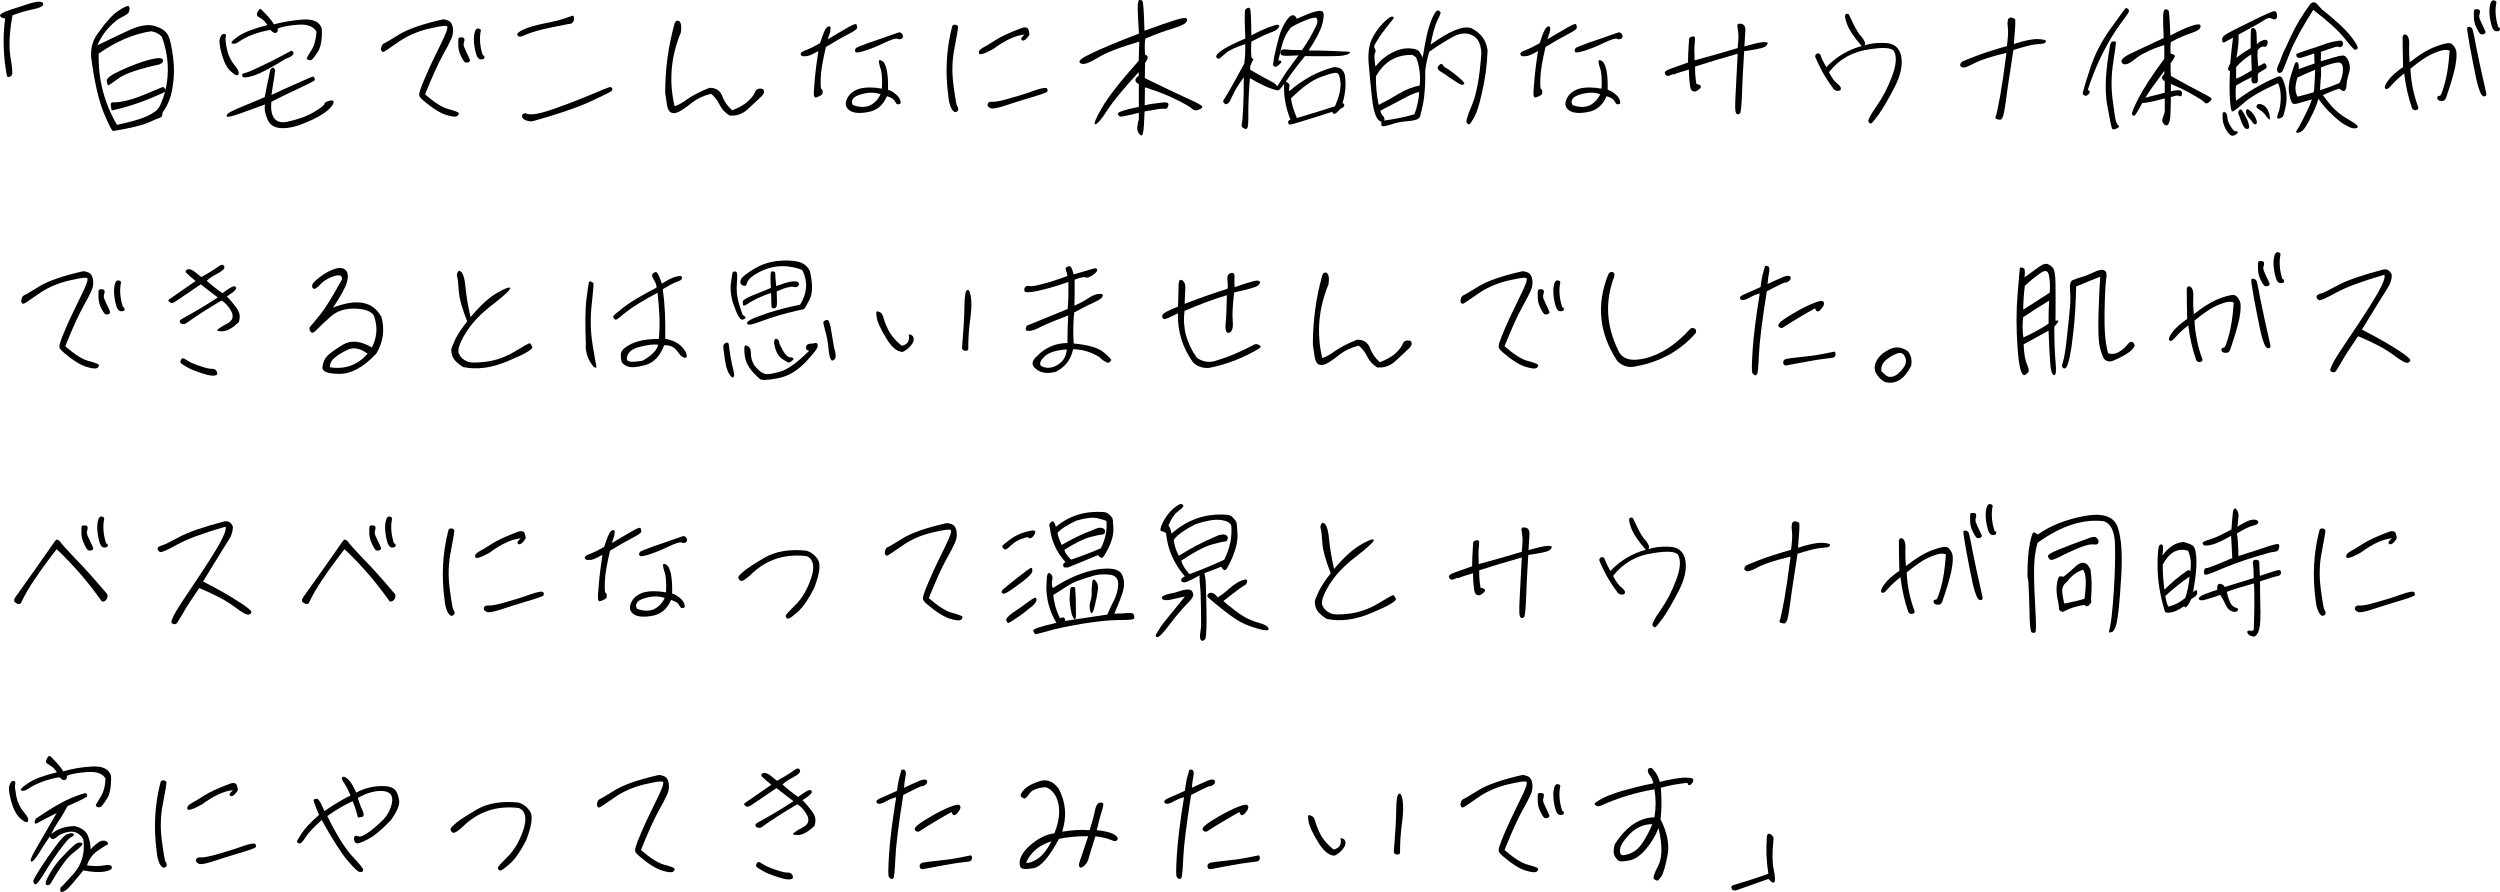 <?xml version="1.0" encoding="UTF-8"?>
<svg xmlns="http://www.w3.org/2000/svg" id="_レイヤー_2" data-name="レイヤー 2" viewBox="0 0 208.44 74.36">
  <defs>
    <style>
      .cls-1 {
        fill: #000;
        stroke-width: 0px;
      }
    </style>
  </defs>
  <g id="_レイヤー_1-2" data-name="レイヤー 1">
    <g>
      <path class="cls-1" d="M3.58.26c.11.2-.14.37-.77.5-.61.13-1.21.3-1.77.52-.26,1.43-.31,2.59-.17,3.48.16.89.19,1.38.12,1.49-.07.11-.17.17-.26.17-.11.01-.17-.06-.17-.19-.29-1.56-.34-3.12-.13-4.68-.24-.05-.38-.11-.42-.22-.04-.11.11-.22.4-.35.3-.12.77-.28,1.4-.47C2.87.13,3.47.04,3.58.26Z"></path>
      <path class="cls-1" d="M8.29,2.6c.61-.85,1.15-1.43,1.61-1.72.46-.3.73-.42.82-.37.07.05.1.16.07.31-.01.14-.07.26-.17.34-.1.07-.26.17-.5.29-.25.11-.58.37-.98.78s-.76.92-1.02,1.55c1.02-.5,1.93-.94,2.75-1.31.83-.36,1.51-.47,2.07-.29.56.18.92.43,1.09.79.17.37.29.97.4,1.8.11.83.1,1.67-.04,2.49-.12.83-.41,1.54-.84,2.13,0,.23-.06.37-.18.41-.11.04-.46.17-1.01.42-.55.24-1.52.47-2.91.7-.1.04-.36-.46-.79-1.49-.43-1.04-.79-2.59-1.06-4.65-.06-.85.18-1.58.7-2.18ZM8.23,4.46c-.06,2.1.44,4.08,1.52,5.95,1.08-.23,1.92-.46,2.48-.71.55-.25.91-.52,1.06-.8.16-.3.31-.71.47-1.24-1.51.72-2.99,1.24-4.44,1.55-.04-.1-.05-.24-.08-.42-.04-.19.06-.28.3-.26.24.01.61-.05,1.13-.17.52-.13,1.13-.37,1.87-.68.74-.31,1.1-.47,1.1-.43s.02.07.08.11.07.11.07.19c.35-1.51.25-3.01-.3-4.5-.26-.26-.58-.41-.91-.44-1.46.23-2.91.84-4.35,1.86ZM9.91,6.52c-.55.4-.84.59-.88.6-.04.01-.08-.1-.13-.34-.05-.25.37-.55,1.24-.94.86-.4,1.63-.67,2.27-.85.65-.17,1.03-.19,1.14-.05.11.13.04.28-.22.42-1.73.38-2.87.77-3.42,1.15Z"></path>
      <path class="cls-1" d="M18.81,3.14c-.02.13,0,.44.11.96s.32.95.62,1.31c.29.35.41.6.35.77-.07.17-.26.11-.6-.19-.35-.29-.6-.77-.79-1.44-.19-.66-.24-1.1-.17-1.33.08-.23.16-.34.22-.36.06-.02.13-.04.22-.04.07.1.08.19.05.32ZM26.16,9.35c.58-.35.86-.56.88-.67.01-.11.13-.19.37-.26.25-.08.37-.06.4.05.02.12-.06.3-.29.54-.23.25-.58.49-1.06.76-.48.25-1.02.49-1.62.7-.6.19-1.14.26-1.6.19-.47-.07-.8-.32-.97-.78-.19-.46-.25-.85-.17-1.17-.67.24-1.34.48-2.02.73-.68.24-1.06.34-1.14.28-.08-.06-.06-.16.08-.26.13-.12.53-.31,1.19-.58.65-.28,1.27-.53,1.86-.78.16-.78.26-1.36.35-1.73.07-.38.12-.59.16-.62.04-.04.08-.07.14-.1.05-.02.1-.01.14.05.04.06.07.11.08.16.01.05-.1.73-.31,2.06.7-.34,1.45-.67,2.24-1.02.8-.36,1.21-.53,1.25-.52.02.01.06.06.1.13.04.08.04.16,0,.2-.04.05-.46.25-1.26.64-.8.37-1.59.75-2.34,1.14-.1,1.23.3,1.8,1.2,1.69.97-.2,1.75-.48,2.33-.82ZM19.34,3.63c-.13-.08.05-.28.55-.62.5-.34,1.31-.64,2.41-.92-.16-.23-.3-.4-.43-.48-.12-.08-.23-.16-.34-.22-.11-.06-.13-.16-.1-.28.04-.12.1-.22.16-.3s.14-.08.22,0c.08.08.24.24.47.49.22.24.42.49.56.73.7-.19,1.48-.33,2.39-.4.89-.06,1.43.19,1.6.76.04.89-.07,1.54-.34,1.94-.26.41-.43.62-.52.66s-.17.04-.26,0c-.11-.04-.16-.07-.13-.13.01-.06.14-.29.38-.67.25-.38.38-.9.43-1.55-.24-.43-.76-.64-1.54-.58-.77.06-1.34.17-1.7.32.04.17-.01.29-.12.35-.12.06-.28-.01-.49-.24-1.09.2-1.97.53-2.61.98-.25.18-.46.23-.59.14ZM24.28,4.23s.07,0,.13.07c.06.07.07.14.06.19-.02.06-.11.14-.23.23-.14.08-.29.14-.43.18-1.1.7-1.97,1.15-2.55,1.37-.61.2-.96.24-1.03.12-.08-.13-.06-.23.06-.26.1-.04.22-.07.32-.1.11-.02.77-.32,2.01-.92,1.07-.56,1.63-.85,1.66-.88Z"></path>
      <path class="cls-1" d="M34.97,7.99c-.08-.12.08-.62.48-1.54.38-.9.83-1.81,1.28-2.73.46-.92.64-1.43.55-1.52-.1-.1-.61-.02-1.56.2-.95.23-1.8.6-2.54,1.13-.76.53-1.16.8-1.22.8s-.12-.04-.16-.1c-.04-.06-.04-.18,0-.32.04-.16.12-.25.23-.3.11-.04.52-.28,1.24-.73.71-.44,1.94-.88,3.68-1.27.31.04.52.12.62.25.11.12.18.32.2.59.02.25-.02.52-.16.82-.13.29-.37.77-.74,1.42-.36.66-.84,1.71-1.43,3.18.79.68,1.43,1.09,1.93,1.22.49.13.78.24.85.3.05.06.04.16-.07.26-.11.11-.42.1-.92-.06-.5-.14-1.15-.54-1.92-1.2-.16-.13-.28-.26-.35-.4ZM38.74,4.01c.08.22.17.4.24.53.06.14.12.28.18.4.05.11.02.19-.07.23-.1.05-.19.06-.29.04-.08-.02-.2-.2-.36-.52-.16-.31-.23-.62-.23-.94-.01-.3,0-.49.02-.56.02-.06.12-.08.3-.07.18.01.24.16.16.4-.06.13-.05.31.05.5ZM40.32,4.61s.07.06.07.18-.11.17-.3.16c-.22,0-.37-.25-.48-.78-.11-.53-.13-.96-.07-1.31.06-.36.19-.52.36-.48.18.04.23.12.17.28-.11.61-.04,1.27.19,1.96h.06Z"></path>
      <path class="cls-1" d="M43.16,2.96c-.11-.13.05-.29.46-.49.41-.19,1.02-.37,1.82-.53.82-.16,1.36-.3,1.68-.42.3-.1.5-.17.59-.2.08-.04.12.01.14.12.02.1.02.19,0,.25-.02.07-.06.14-.14.22-.08.06-.19.1-.35.1-.12.02-.61.12-1.45.29-.84.17-1.58.37-2.21.65-.26.14-.43.14-.54.02ZM46.09,9.11c1.19-.42,2.25-.83,3.23-1.24.97-.42,1.48-.61,1.54-.61s.12.02.17.08c.04.06.04.13-.01.22-.05.08-.66.38-1.81.91-1.16.53-2.76,1.07-4.77,1.63-.18.04-.38.01-.59-.07s-.31-.18-.32-.29c-.01-.11.01-.19.08-.24.06-.04.14-.06.22-.06.32.2,1.08.08,2.28-.34Z"></path>
      <path class="cls-1" d="M63.71,7.6c.01.16-.1.35-.34.55-.24.22-.58.53-1.01.94-.43.41-.95.6-1.54.54-.38-.24-.66-.55-.83-.91-.18-.36-.4-.66-.7-.9-.61.14-1.16.4-1.62.76-.46.37-.83.62-1.09.75-.28.13-.48.14-.66.04-.17-.11-.28-.35-.32-.68s-.1-.66-.14-.95c0-1.98.26-3.92.79-5.8.05-.14.13-.22.26-.22.12,0,.2.1.26.28.04.2.04.44-.01.73-.83,1.99-1,4.03-.52,6.12.24-.05.6-.24,1.06-.58.47-.32,1.08-.65,1.86-.95.53,0,.88.23,1.06.68.16.46.44.86.83,1.2.56-.22,1-.47,1.31-.75.32-.3.52-.56.6-.79.08-.22.28-.31.56-.26.1,0,.16.07.18.22Z"></path>
      <path class="cls-1" d="M67.23,4.67c-.23.05-.37.02-.43-.06-.05-.08-.06-.16-.01-.2.02-.06.19-.16.48-.26.28-.11.65-.29,1.1-.55.17-.53.3-.88.41-1.08.1-.19.2-.3.31-.32.11-.02.17.04.16.17-.01.12-.02.24-.04.32-.02.08-.1.28-.2.59.73-.43,1.3-.78,1.72-1.01.41-.24.64-.31.68-.24.04.08.06.18.06.28,0,.11-.24.28-.74.54-.5.26-1.13.61-1.87,1.07-.26,1.13-.42,2-.43,2.59-.02.6,0,.91.06.92.06.02.08.07.1.16,0,.1-.01.18-.02.24-.02.06-.12.13-.28.2-.18.08-.29.12-.32.1-.05-.01-.08-.08-.11-.18-.02-.11,0-.54.07-1.28.06-.73.17-1.54.3-2.41-.43.24-.77.4-.98.43ZM73.4,5.67c-.11-.34-.14-.55-.11-.62.04-.06.13-.05.29.05.16.1.26.35.36.76.08.41.12.95.1,1.63.19.04.4.16.62.34.22.18.35.36.4.54.05.17.04.26-.02.29-.07.02-.14.04-.2.04s-.14-.1-.23-.26c-.08-.18-.31-.31-.66-.42-.31.74-.83,1.19-1.55,1.32-.71.13-1.24.1-1.56-.13-.32-.22-.41-.53-.23-.94.17-.41.52-.71,1.07-.88.52-.13,1.13-.13,1.85,0,.04-.79,0-1.36-.12-1.7ZM72.04,7.8c-.48.11-.78.24-.91.42-.13.18-.13.35-.02.54.52.19.97.2,1.35.06.38-.16.72-.47.96-.96-.43-.16-.9-.17-1.38-.06ZM75.24,2.87c.07.16.06.28-.06.35-.13.07-.25.07-.36.01-.1-.06-.49.06-1.13.36-.66.32-1.21.53-1.64.66-.43.13-.68.16-.72.08-.05-.06-.05-.13-.04-.19.02-.06.07-.12.13-.17.06-.04.4-.17,1.01-.4.61-.2,1.43-.49,2.45-.85.14-.06.26-.01.36.14Z"></path>
      <path class="cls-1" d="M79.65,2.06c.13.02.2.08.23.17.01.08-.08.65-.28,1.69-.22,1.03-.25,2.1-.1,3.19.14,1.09.25,1.68.3,1.74.06.06.1.14.1.25s-.06.19-.18.23c-.13.05-.26-.05-.4-.3-.12-.23-.22-.58-.26-1.07-.26-1.95-.16-3.87.32-5.73.04-.13.13-.19.26-.17ZM81.63,4.46c-.06-.17.05-.32.3-.47.26-.13.62-.36,1.08-.65.46-.3,1.21-.65,2.25-1.03.25-.07.42-.01.49.16.05.19.08.32.08.38s-.07.17-.23.35c-.17.18-.31.23-.41.14-.11-.08-.02-.24.24-.46-.78.07-1.65.49-2.61,1.2-.74.41-1.14.53-1.2.37ZM82.72,8.49c.25.01.73-.07,1.43-.28.68-.19,1.38-.4,2.06-.65.66-.23,1.04-.29,1.09-.17.06.11.06.2,0,.26-.05.07-.52.24-1.39.49-.88.28-1.62.49-2.22.7-.61.19-.97.25-1.1.18-.13-.06-.22-.13-.25-.22-.01-.23.11-.33.38-.32Z"></path>
      <path class="cls-1" d="M94.96,7.02c-.38-.19-.4-.43-.02-.7v-.31c-1.22,1.33-2.1,2.39-2.59,3.14-.49.77-.83,1.17-1.02,1.21-.18.04-.01-.42.54-1.37s1.57-2.24,3.07-3.92c.01-.71.04-1.25.05-1.6-1.61.47-2.76.91-3.48,1.36-.72.44-1.19.6-1.43.44-.25-.16.08-.43.96-.84.88-.42,2.19-.97,3.92-1.63-.08-1.18-.11-1.92-.1-2.27.01-.34.06-.52.14-.54s.17.01.25.1c.07.08.13.91.17,2.47,1.19-.43,2.06-.73,2.64-.91s.86-.19.9-.06c.04.13-.02.26-.18.37-.14.12-.5.26-1.07.44-.58.17-1.32.44-2.22.82-.05.36-.06.8-.02,1.35.29.05.29.28,0,.68l-.02,1.26c1.5.74,2.64,1.28,3.41,1.63.78.35,1.22.58,1.33.68.1.11.05.2-.2.31-.24.11-.43.1-.59-.06-.14-.14-.6-.41-1.33-.77-.74-.37-1.62-.71-2.61-1.02,0,.58-.01,1.08-.02,1.5.28-.06.48-.11.66-.13.18-.02.43-.06.79-.1.37-.04.54.01.53.16-.01.14-.05.24-.11.3-.05.06-.13.08-.22.06-.08-.02-.25-.01-.47.02-.23.04-.62.11-1.19.2-.01.36-.04.71-.05,1.07-.01.35-.05.61-.1.79-.06.18-.16.19-.29.02-.13-.17-.19-.35-.17-.58.02-.22.07-.43.13-.64v-.54c-.83.19-1.31.3-1.46.31-.16.01-.24-.06-.29-.22-.05-.14.54-.35,1.75-.59v-1.94Z"></path>
      <path class="cls-1" d="M112.45,4.48c-.17.12-.55.19-1.13.2-.56.01-1.4.01-2.52,0-.65.79-1.19,1.51-1.61,2.16.08-.01.14.01.23.1.08.07.11.18.08.31s-.02.25-.01.36c1.12-.97,2.31-1.63,3.63-1.99.18-.05.37-.02.58.06.19.08.32.26.41.5.14.77.08,1.57-.17,2.41.14.08.18.17.11.28-.07.1-.17.16-.29.19-.38.47-.6.55-.68.26-1.42.46-2.35.74-2.81.88-.44.13-.68.2-.74.19-.06-.01-.1-.06-.13-.16-.04-.1.04-.18.19-.26-.41-1.03-.58-2.03-.52-2.97-.28.38-.44.55-.53.54-.08-.01-.17-.04-.23-.05-.05-.01-.25-.07-.58-.2-.34-.13-.84-.38-1.52-.78-.1,1.33-.14,2.34-.13,3,.01.67-.02,1.05-.08,1.16-.06.11-.17.11-.31.02-.16-.08-.2-.2-.16-.35.05-.16.08-.6.12-1.37.04-.75.05-1.59.05-2.53-.46.64-.77,1.14-.92,1.5-.17.37-.29.59-.36.65-.07.06-.14.1-.19.1-.06,0-.13-.04-.2-.12-.07-.08-.06-.18.04-.32.1-.14.23-.37.43-.71.2-.32.61-1.08,1.24-2.24.07-.53.1-1.07.08-1.62-.79.25-1.33.5-1.62.76-.3.24-.46.4-.5.43s-.12.04-.22-.02c-.1-.06-.11-.16-.02-.29.08-.12.3-.3.65-.52.35-.2.92-.49,1.72-.83-.04-.92-.06-1.55-.05-1.86.01-.32.01-.5.04-.54s.07-.08.16-.13.16-.04.23.02c.07.06.11.8.12,2.25.66-.35,1.18-.58,1.55-.71.38-.13.59-.19.64-.18.05.01.1.02.13.06s.01.12-.1.25c-.11.12-.31.25-.65.36-.32.11-.85.36-1.57.74-.04.91-.02,1.38.07,1.4.1.02.12.06.08.12-.04.06-.12.24-.24.52v.31c.78.46,1.33.75,1.64.91.32.16.53.31.62.47.08-.14.24-.4.48-.78.25-.4.67-.98,1.28-1.8-.71.04-1.12.04-1.24.02-.12-.01-.19-.05-.22-.08-.02-.04-.02-.08-.04-.13-.01-.06.01-.13.05-.22.05-.08.23-.12.52-.08.3.04.71.05,1.22.05.47-.66.86-1.34,1.2-2.06.12-.24.12-.46,0-.64-.19-.04-.54.05-1.06.28-.52.22-.89.41-1.08.55-.34.41-.59.91-.74,1.52-.14.61-.24,1.02-.29,1.21.08,0,.14.01.19.02.04.01.06.05.06.1s-.07.14-.23.28c-.16.12-.28.16-.35.1-.08-.06-.12-.11-.12-.14s.05-.32.14-.83c.11-.5.23-1,.36-1.47.13-.48.31-.89.54-1.25.22-.37.42-.55.58-.58.14-.02.28.07.37.29.73-.32,1.26-.54,1.6-.61.32-.08.53-.06.6.08.08.16.05.48-.08,1-.14.52-.52,1.25-1.13,2.18,1.16,0,2.24.04,3.27.1.23,0,.24.06.06.17ZM111.77,6.94c-.04-.5-.13-.79-.29-.85-.16-.06-.6.05-1.33.32-.74.26-1.57.86-2.51,1.79.05.43.2.98.49,1.64,1.09-.32,2.15-.65,3.18-.98.34-.79.48-1.42.46-1.92Z"></path>
      <path class="cls-1" d="M114.98,3.16c-.11.13-.2.29-.31.47-.11.19-.12.32-.04.43s.08.23.01.36c-.07.13-.06.52.04,1.13.34-.46.78-.83,1.31-1.12.53-.29,1.03-.42,1.51-.4.48.02.78.14.89.35.12.2.19.35.23.41.06-.43.17-1,.3-1.67.14-.67.32-1.22.52-1.67.2-.43.36-.61.47-.58.11.05.18.1.2.16.02.06-.07.3-.28.7-.19.4-.38,1.07-.55,1.99,1.57-1.14,2.7-1.59,3.37-1.38.8.38,1.27,1.01,1.38,1.86-.04,1.21-.2,2.41-.49,3.62-.2.92-.41,1.56-.61,1.92-.19.36-.34.58-.4.61-.06.04-.14,0-.24-.1-.08-.11.05-.6.44-1.5.38-.9.64-2.33.78-4.31-.04-.78-.28-1.28-.76-1.5-.48-.23-1-.19-1.55.1-.55.3-1.24.72-2.03,1.27-.19.62-.3,1.16-.34,1.64.01.52,0,1.08-.05,1.7-.04.62-.16,1.26-.35,1.92.01.12-.06.23-.2.34-.16.1-.47.17-.95.2-.47.04-.91.13-1.34.28-.43.13-.66.17-.72.11-.06-.06-.07-.17-.04-.35-.38-.07-.64-.71-.78-1.91-.13-1.21-.23-2.21-.29-3.01-.06-.79.04-1.44.25-1.93.23-.49.54-.94.94-1.36.41-.41.66-.59.79-.55s.16.1.07.19c-.41.5-.82,1.02-1.2,1.56ZM114.96,8.74c.58-.29,1.15-.61,1.71-.95.56-.33,1.13-.55,1.7-.66.08-.85-.02-1.64-.3-2.35-.14-.1-.25-.17-.3-.2-1.35-.04-2.36.56-3.05,1.79-.01.78.06,1.57.23,2.38ZM118.33,7.69c-.12-.04-.47.1-1.02.37-.54.3-1.28.68-2.21,1.16.01.17.08.3.19.42.12.13.17.26.13.41.79-.11,1.62-.26,2.51-.52.23-.61.36-1.24.4-1.85ZM120.7,5.74c.14.1.44.3.85.65.41.33.59.54.53.6-.06.08-.16.1-.28.06-.11-.04-.34-.17-.66-.4-.34-.22-.53-.35-.6-.41-.07-.05-.23-.16-.46-.3-.24-.16-.28-.32-.11-.49.17-.18.3-.16.38.06.06.06.18.14.34.23Z"></path>
      <path class="cls-1" d="M127.23,4.67c-.23.05-.37.02-.43-.06-.05-.08-.06-.16-.01-.2.02-.06.19-.16.48-.26.28-.11.65-.29,1.1-.55.17-.53.3-.88.41-1.08.1-.19.2-.3.31-.32.11-.02.17.04.16.17-.01.12-.02.24-.04.32-.02.08-.1.28-.2.59.73-.43,1.3-.78,1.72-1.01.41-.24.64-.31.68-.24.04.08.06.18.06.28,0,.11-.24.28-.74.54-.5.26-1.13.61-1.87,1.07-.26,1.13-.42,2-.43,2.59-.02.6,0,.91.06.92.06.02.08.07.1.16,0,.1-.01.18-.02.24-.02.06-.12.13-.28.2-.18.08-.29.12-.32.1-.05-.01-.08-.08-.11-.18-.02-.11,0-.54.07-1.28.06-.73.17-1.54.3-2.41-.43.24-.77.4-.98.43ZM133.4,5.67c-.11-.34-.14-.55-.11-.62.04-.06.13-.05.29.05.16.1.26.35.36.76.08.41.12.95.1,1.63.19.04.4.16.62.34.22.18.35.36.4.54.05.17.04.26-.02.29-.07.02-.14.04-.2.04s-.14-.1-.23-.26c-.08-.18-.31-.31-.66-.42-.31.74-.83,1.19-1.55,1.32-.71.13-1.24.1-1.56-.13-.32-.22-.41-.53-.23-.94.17-.41.52-.71,1.07-.88.52-.13,1.13-.13,1.85,0,.04-.79,0-1.36-.12-1.7ZM132.04,7.8c-.48.11-.78.24-.91.42-.13.18-.13.35-.02.54.52.19.97.2,1.35.06.38-.16.72-.47.96-.96-.43-.16-.9-.17-1.38-.06ZM135.24,2.87c.07.16.06.28-.06.35-.13.07-.25.07-.36.01-.1-.06-.49.06-1.13.36-.66.32-1.21.53-1.64.66-.43.13-.68.16-.72.08-.05-.06-.05-.13-.04-.19.02-.06.07-.12.13-.17.06-.04.4-.17,1.01-.4.61-.2,1.43-.49,2.45-.85.14-.06.26-.01.36.14Z"></path>
      <path class="cls-1" d="M139.53,6.17c-.25.11-.42.17-.5.16s-.16-.07-.22-.2c-.05-.13.07-.25.42-.38.34-.13.84-.3,1.51-.54.01-.6.02-1.06.05-1.38.02-.32.04-.52.04-.59,0-.06.06-.12.17-.17.11-.04.2-.04.28,0,.05.05.06.23.02.53-.04.31-.04.79-.01,1.43,1.19-.32,2.39-.66,3.59-1.02.06-.56.08-1.01.05-1.28-.04-.26-.06-.44-.07-.52-.02-.06-.01-.13.04-.2.04-.05.16-.05.36,0,.19.07.28.26.26.55-.02.31-.05.74-.08,1.31.6-.18,1.07-.29,1.42-.34.35-.04.52-.01.52.07s-.07.19-.22.3c-.16.1-.74.23-1.74.37-.11,1.69-.16,2.96-.19,3.83-.04.86-.1,1.33-.16,1.36-.07.05-.14.07-.2.07s-.12-.07-.16-.19c-.05-.13-.05-.66,0-1.59.04-.92.1-2.01.17-3.27-1.25.35-2.43.71-3.55,1.07-.01.46.02.94.11,1.45.23.05.35.11.37.17.01.07,0,.14-.06.2-.07.06-.14.11-.2.16-.07.05-.14.08-.2.1-.05.02-.16,0-.29-.08-.13-.06-.23-.65-.25-1.75-.58.17-1,.3-1.25.41Z"></path>
      <path class="cls-1" d="M152.83,7.34c-.16-.19-.38-.5-.65-.95-.28-.44-.55-1-.84-1.66,0-.08.02-.14.06-.2s.11-.07.2-.08c.1,0,.18.08.24.29.07.2.22.49.43.86.82-.86,1.8-1.45,2.95-1.76-.66-.76-1.07-1.38-1.24-1.88-.18-.49-.19-.75-.06-.79.13-.04.22-.01.25.07.04.08.16.35.37.78.22.44.44.82.71,1.1.24.31.31.53.2.67.49-.18,1.09-.24,1.81-.2.71.05,1.13.42,1.26,1.14.13.72-.06,1.56-.56,2.55-.52,1-.95,1.73-1.3,2.23-.37.5-.58.77-.66.79-.08.01-.16-.04-.22-.17-.05-.13.17-.55.68-1.28.52-.74.95-1.57,1.3-2.52.35-.94.4-1.63.14-2.09-.26-.28-.94-.3-2.03-.13-1.39.18-2.53.82-3.38,1.91.24.46.46.77.68.94.22.17.32.31.32.42-.01.11-.07.18-.19.19-.17.04-.35-.04-.5-.23Z"></path>
      <path class="cls-1" d="M163.59,5.14c.11-.06.47-.2,1.08-.44.61-.24,1.5-.53,2.66-.86.08-.67.12-1.16.08-1.49-.04-.32-.04-.55.01-.71.04-.14.14-.19.32-.17.16.04.25.1.28.16.01.07.01.26,0,.55-.02.3-.06.79-.11,1.49.88-.29,1.55-.43,2.03-.41.47.02.68.1.65.19-.05.12-.14.18-.28.19-.12.01-.36.04-.67.07-.32.04-.91.19-1.77.46-.31,2.03-.53,3.42-.62,4.21-.11.78-.2,1.22-.26,1.36-.07.13-.13.22-.17.23-.04.02-.13.01-.29-.02-.16-.04-.2-.13-.13-.26.06-.13.18-.7.36-1.67.17-.97.35-2.17.53-3.61-1.27.3-2.17.59-2.71.88-.55.29-.88.4-.98.32-.11-.06-.17-.12-.17-.16,0-.13.06-.23.17-.3Z"></path>
      <path class="cls-1" d="M173.65,7.83c-.02-.06.16-.72.56-1.94.38-1.24.97-2.4,1.74-3.47.78-1.08,1.19-1.65,1.25-1.71.05-.06.12-.05.24.05.12.1.07.28-.16.56-.22.28-.5.7-.9,1.26-.97,1.5-1.74,3.14-2.31,4.92.14.05.19.12.16.22-.04.1-.14.19-.31.28-.16-.04-.25-.1-.26-.16ZM176.08,3.47s.11-.02.2-.02.14.04.14.12-.08.64-.23,1.66c-.16,1.02-.18,2.04-.05,3.06s.22,1.63.28,1.81c.06.19.13.31.19.35.06.02.07.07.06.12-.02.05-.11.11-.25.17-.14.06-.25.06-.31,0-.06-.06-.2-.73-.42-1.98-.23-1.26-.13-2.94.25-5.05.05-.13.1-.2.13-.23ZM180.45,3.75c-1.14.37-1.96.77-2.47,1.2-.52.42-.86.52-1.04.31-.18-.22.05-.48.71-.8.65-.31,1.57-.74,2.75-1.29-.05-1-.06-1.64-.04-1.93.01-.29.07-.44.17-.46.08-.01.18.01.26.08.07.07.12.77.16,2.1.82-.43,1.43-.7,1.85-.83.43-.13.65-.13.67,0,.01.13-.02.24-.13.32-.1.1-.37.22-.79.36-.42.14-.94.37-1.55.7-.04.25-.05.58-.02.96.22.05.32.11.35.18.01.07-.1.29-.35.62-.02.37-.01.72.02,1.06,1.03.58,1.82,1.01,2.4,1.3.56.3.89.47.96.54.07.07.02.18-.14.32-.18.16-.32.17-.42.04-.11-.12-.44-.34-1-.65-.54-.32-1.14-.6-1.8-.88v.61c.13-.04.29-.06.46-.08.18-.02.31-.01.38.05.08.06.11.16.08.3-.02.13-.1.18-.19.13-.11-.05-.23-.06-.35-.02-.11.04-.24.06-.38.1-.01.61-.02,1.1-.04,1.46-.01.37-.07.63-.17.79-.08.14-.2.16-.36.02-.14-.14-.19-.31-.12-.49.07-.19.13-.37.18-.54v-1.13c-.14.04-.42.11-.84.22-.43.1-.78.16-1.03.16-.36.67-.58,1.02-.64,1.05-.06.04-.13.01-.2-.06-.08-.07.07-.52.49-1.32.4-.8,1.12-1.93,2.18-3.35v-1.15ZM180.45,6.16v-.25c-.68.9-1.21,1.64-1.58,2.24.11-.04.34-.08.65-.17.31-.07.64-.16.97-.25v-.96c-.29-.16-.3-.36-.04-.61Z"></path>
      <path class="cls-1" d="M190.13,6.39c.13.01.26.29.41.84.13.55.14,1.09.04,1.6-.11.5-.18.79-.22.86-.04.07-.13.13-.32.19-.2.06-.23-.08-.1-.42.13-.32.2-.74.22-1.25.01-.5-.06-.94-.23-1.27-1.37.61-2.33,1.17-2.88,1.67-.56.49-.88.72-.95.68-.07-.04-.13-.35-.17-.95-.05-.6-.05-1.39,0-2.41-.13-.04-.18-.1-.16-.19.01-.1.07-.25.18-.47.06-.74.14-1.44.23-2.13-.35.18-.55.3-.66.36-.11.07-.19.06-.23-.04-.02-.08-.02-.18,0-.29.04-.11.16-.22.36-.34.19-.13.89-.48,2.09-1.07,1.18-.59,1.82-.86,1.92-.83.08.02.13.08.16.17.02.08.04.18.04.26s-.04.16-.11.22c-.08.06-.2.05-.36-.04-.14-.08-.35-.05-.6.13-.25.18-.98.58-2.16,1.22.05.32,0,.97-.16,1.92.44-.34.83-.6,1.18-.8,0-1,.01-1.52.04-1.57.01-.04.06-.07.11-.1.06-.02.12-.01.17.04s.1.1.13.18c.04.08.06.46.07,1.13.16-.18.34-.28.53-.34.18-.06.3-.04.35.07.04.1.02.2-.04.34s-.16.17-.28.13c-.13-.04-.3.05-.49.29-.04.36-.02.8.05,1.36.2-.12.36-.2.44-.25.07-.05.16,0,.22.14.06.13.05.24-.06.3-.1.06-.31.19-.6.37-.05.14-.06.31-.04.49.02.19-.02.31-.13.35-.12.02-.22.02-.28,0-.06-.04-.11-.12-.12-.23-.02-.11-.01-.2.02-.28-.46.22-.89.46-1.31.7-.04.37-.04.8,0,1.27,1.02-.77,2.12-1.42,3.31-1.93.12-.07.25-.11.38-.1ZM186.56,11.08c-.08.11-.2.19-.36.23-.18.04-.36-.1-.54-.4-.2-.31-.31-.62-.34-.95-.02-.31-.02-.5,0-.54.02-.05.07-.07.14-.07.06,0,.12.04.16.1.04.07.07.2.1.4.01.18.08.4.22.61.13.23.25.38.37.47.24,0,.32.05.25.16ZM187.74,5.86c-.02-.61-.04-1.04-.04-1.32-.5.3-.91.65-1.26,1.06v.96c.3-.11.72-.33,1.3-.7ZM187.5,10.69c-.07.07-.16.08-.25.04-.11-.05-.23-.23-.36-.54-.12-.31-.2-.53-.24-.66-.05-.12-.04-.22.02-.3.06-.08.12-.11.18-.1s.25.31.54.91c.13.37.17.58.11.65ZM187.52,9.17c.13.08.25.2.35.34.11.14.2.31.26.49.06.19.05.31-.04.35-.08.04-.18,0-.26-.12-.07-.12-.2-.28-.37-.46-.17-.19-.23-.38-.18-.61.02-.08.11-.07.24.01ZM188.9,8.92c.17.16.28.42.34.76.05.34-.01.37-.22.1-.2-.29-.37-.47-.55-.58-.18-.11-.28-.18-.31-.23-.04-.04-.04-.1,0-.18.04-.08.11-.12.18-.12.22,0,.41.08.56.25ZM196.02,3.04c.44.58.62.91.54,1.01-.1.1-.18.12-.26.08-.07-.04-.37-.36-.85-.97-.49-.61-1.34-1.39-2.58-2.34-.92,1.45-1.57,2.63-1.93,3.54-.36.9-.56,1.4-.6,1.51-.04.1-.11.17-.23.2s-.2-.01-.24-.14c-.04-.14-.01-.31.08-.5.1-.2.17-.38.22-.53l.18-.47c.08-.16.31-.64.68-1.45.36-.8.9-1.69,1.61-2.67.19-.16.37-.16.52,0,.13.14.28.31.43.47,1.19.94,1.99,1.69,2.43,2.27ZM191.51,4.48s.26-.11.65-.24.68-.23.9-.29c.22-.07.42-.14.65-.23.2-.08.4-.14.55-.18.14-.04.31-.08.52-.11.18-.04.31-.05.4-.04.08.01.12.06.16.17.04.11,0,.2-.07.29-.08.08-.17.1-.24.07-.08-.04-.22-.04-.38.02-.18.05-.56.18-1.14.38v.44c-.01.16-.01.26-.01.35.26-.08.59-.18.97-.29.38-.12.68-.18.86-.19.19-.01.36.16.49.49s.14.67.02,1.01c-.11.34-.18.65-.19.92-.02.29-.08.46-.17.52-.1.06-.23,0-.43-.18-.19.05-.37.12-.56.19s-.47.19-.82.35c.12.17.35.47.7.89.36.42.86.82,1.5,1.18.65.37.85.59.62.67-.22.08-.5.01-.83-.19-.29-.13-.62-.38-1.01-.73-.38-.35-.7-.67-.91-.94-.23-.28-.38-.47-.44-.58-.11.38-.25.78-.46,1.2-.19.41-.38.77-.58,1.09-.2.34-.41.5-.61.54-.23.04-.26-.05-.13-.23.13-.19.25-.4.37-.65.13-.25.28-.54.44-.88.17-.35.31-.68.43-1.01l-.84.23c-.41.14-.65.18-.76.11-.11-.07-.2-.34-.29-.79s-.04-1.01.16-1.63.31-.96.38-1.01c.07-.05.13-.02.19.06s.07.25.06.5c.49-.19.94-.33,1.32-.47-.01-.1-.01-.22-.02-.36-.01-.13-.01-.29-.01-.47-.6.2-.96.32-1.08.35-.11.02-.19.02-.23.01-.05-.01-.11-.06-.18-.14-.01-.11,0-.19.05-.23ZM191.57,8.06c.47-.12.91-.24,1.34-.37.04-.18.05-.38.06-.66.01-.26.02-.5.04-.71.01-.22.01-.37.01-.5-.42.17-.91.38-1.46.64-.23.68-.23,1.22.01,1.61ZM195.34,5.76c.01-.41-.14-.59-.49-.54-.34.05-.79.18-1.34.4.02.36.02.63,0,.82-.02.17-.04.37-.05.59-.01.23-.01.4-.02.49.56-.18,1.1-.38,1.61-.6.2-.37.29-.74.3-1.15Z"></path>
      <path class="cls-1" d="M198.88,7.38c-.1-.08-.04-.3.22-.65.24-.35.67-.73,1.26-1.14-.02-.92-.04-1.75-.04-2.49.04-.22.14-.28.32-.19.17.12.25.41.23.82-.02.41-.01.9.04,1.46.91-.71,1.69-1.16,2.33-1.37.61-.22,1.02-.28,1.16-.17.16.11.28.29.37.53.08.25.06.71-.06,1.37-.14.67-.4,1.54-.76,2.58-.06.2-.18.3-.38.29-.22-.01-.32-.08-.35-.19-.02-.11-.01-.18.04-.2.04-.02.1-.04.18-.05.07-.01.2-.34.38-.98.19-.64.34-1.56.42-2.77-.23-.13-.62-.08-1.21.16-.6.24-1.27.68-2.06,1.34.05,1.09.26,2.12.62,3.12.08.17.05.28-.11.32-.16.05-.28,0-.37-.14-.32-.9-.53-1.87-.66-2.91-.48.38-.84.73-1.09,1.02-.2.25-.37.34-.48.26ZM207.06,8.02c-.2-.04-.38-.5-.59-1.4-.19-.9-.37-1.83-.55-2.79-.17-.95-.24-1.46-.22-1.52.02-.06.08-.08.19-.07.11.02.18.07.23.13.04.06.16.55.32,1.46.18.91.46,2.23.86,3.97.01.19-.06.26-.25.23ZM206.79,1.67c.08.22.17.38.24.53.06.14.12.26.18.38.05.12.02.2-.07.24-.1.05-.19.06-.29.04-.08-.02-.2-.2-.36-.52-.16-.32-.23-.62-.23-.94-.01-.31,0-.49.02-.56.01-.06.12-.08.3-.07.18.01.23.16.16.4-.06.13-.05.3.05.5ZM208.37,2.27s.07.06.07.18c0,.11-.11.17-.3.16-.22,0-.37-.25-.48-.78-.11-.53-.13-.96-.07-1.32.06-.35.19-.52.36-.48.18.04.23.13.17.29-.11.61-.04,1.26.18,1.96h.07Z"></path>
      <path class="cls-1" d="M4.97,28.99c-.08-.12.08-.62.48-1.54.38-.9.83-1.81,1.28-2.73.46-.92.64-1.43.55-1.52-.1-.1-.61-.02-1.56.2-.95.23-1.8.6-2.54,1.13-.76.53-1.16.8-1.22.8s-.12-.04-.16-.1c-.04-.06-.04-.18,0-.32.04-.16.12-.25.23-.3.11-.04.52-.28,1.24-.73.71-.44,1.94-.88,3.68-1.27.31.04.52.12.62.25.11.12.18.32.2.59.02.25-.02.52-.16.82-.13.29-.37.77-.74,1.42-.36.66-.84,1.71-1.43,3.18.79.68,1.43,1.09,1.93,1.22.49.13.78.24.85.3.05.06.04.16-.07.26-.11.11-.42.1-.92-.06-.5-.14-1.15-.54-1.92-1.2-.16-.13-.28-.26-.35-.4ZM8.74,25.01c.08.22.17.4.24.53.06.14.12.28.18.4.05.11.02.19-.07.23-.1.05-.19.06-.29.04-.08-.02-.2-.2-.36-.52-.16-.31-.23-.62-.23-.94-.01-.3,0-.49.02-.56.02-.06.12-.08.3-.07.18.01.24.16.16.4-.06.13-.05.31.05.5ZM10.32,25.61s.07.06.07.18-.11.17-.3.16c-.22,0-.37-.25-.48-.78-.11-.53-.13-.96-.07-1.31.06-.36.19-.52.36-.48.18.04.23.12.17.28-.11.61-.04,1.27.19,1.96h.06Z"></path>
      <path class="cls-1" d="M15.53,22.75c-.1-.11-.07-.2.07-.28.13-.05.28-.02.46.07.18.11.41.3.72.56.56-.3,1.07-.62,1.52-.94.2-.13.34-.11.4.06.06.17-.12.35-.55.58-.43.22-.74.43-.91.61.38.35.83.7,1.31,1.03.48-.36.79-.55.97-.58.36.1.16.38-.61.85.37.38.65.74.88,1.07.22.32.25.68.12,1.08-.52.49-.96.74-1.33.76-.38.01-.53-.04-.43-.14.1-.1.36-.28.79-.5.43-.22.56-.54.38-.96-.22-.43-.5-.75-.84-.97-1.18.7-2.17,1.33-2.97,1.91-.12.07-.23.08-.34.04-.11-.04-.18-.1-.19-.18-.01-.08.06-.17.22-.25.97-.53,1.97-1.12,2.96-1.77-.41-.31-.89-.67-1.42-1.09-1.09.73-1.77,1.19-2.01,1.36-.25.19-.43.24-.56.14s-.16-.17-.1-.23c.06-.05.8-.56,2.24-1.55-.42-.35-.67-.56-.77-.67ZM16.9,31.14c-.61-.19-1.07-.38-1.36-.56-.3-.17-.47-.29-.49-.35-.02-.06-.01-.14.04-.24.04-.07.1-.12.17-.12.05,0,.17.06.35.18.18.13.52.29,1.04.46.53.18.86.26,1.02.24.14-.01.26.04.35.14.08.1.11.22.07.35-.18.13-.58.11-1.19-.1Z"></path>
      <path class="cls-1" d="M31.78,26.34c.32,1.1.19,2.15-.41,3.15-1.07,1.13-2.09,1.69-3.07,1.68-.98,0-1.45-.19-1.42-.55.04-.36.16-.67.38-.91.22-.25.66-.56,1.33-.97.67-.41,1.48-.32,2.42.23.4-.8.48-1.61.24-2.41-.07-.48-.56-.76-1.49-.82-.94-.06-1.65.17-2.21.67s-.92.86-1.13,1.07c-.2.22-.36.3-.44.25s-.14-.13-.17-.25c-.02-.11,0-.2.06-.26.06-.06.34-.38.82-.98.48-.6,1.08-1.6,1.83-2.96,0-.2-.07-.31-.23-.32-.14-.02-.4.02-.73.17-.35.16-.65.35-.89.62-.25.26-.42.38-.52.32-.11-.05-.14-.13-.12-.29.01-.14.23-.37.66-.7.42-.31.83-.54,1.22-.66.4-.13.71-.1.91.1.2.2.24.54.1,1.02-.14.48-.53,1.19-1.16,2.11,1.95-.76,3.29-.54,3.99.7ZM30.65,29.49c-.64-.47-1.21-.56-1.71-.31-.52.26-.88.49-1.1.7-.22.19-.34.46-.34.74,1.26.2,2.3-.17,3.15-1.13Z"></path>
      <path class="cls-1" d="M37.71,29.68c-.08-.29-.11-.49-.07-.6.02-.11.13-.36.31-.77.19-.4.52-.9,1-1.52-.43-1.08-.66-1.92-.7-2.54-.04-.62-.08-1-.13-1.14-.05-.14-.04-.28.05-.43s.18-.13.34.05c.14.19.25.62.31,1.28.06.68.2,1.49.41,2.43.82-.98,1.56-1.65,2.25-2.04.68-.4,1.03-.5,1.06-.38.02.14-.47.6-1.46,1.37-1.01.77-1.77,1.57-2.28,2.42s-.68,1.42-.53,1.7c.14.3.37.49.66.62.29.13.84.13,1.66.02.8-.11,1.6-.4,2.34-.85.76-.46,1.16-.68,1.23-.68.06,0,.13.1.22.3.08.19-.58.58-1.97,1.16-1.39.6-2.65.77-3.81.52-.5-.32-.8-.64-.88-.92Z"></path>
      <path class="cls-1" d="M48.85,28.8c-.07-1.75-.06-3.05.05-3.9s.18-1.31.2-1.38c.02-.06.1-.07.19-.04.11.05.18.11.2.17.01.07-.04.66-.16,1.78-.12,1.1-.1,2.18.07,3.25s.28,1.69.32,1.83c.04.17-.04.19-.22.08-.44-.52-.67-1.12-.67-1.8ZM57.22,29.81c-.08.04-.18.02-.29-.04-.12-.06-.24-.18-.37-.37-.14-.2-.29-.36-.46-.46-.18-.11-.41-.16-.72-.16-.34.9-.86,1.45-1.58,1.66-.71.19-1.2.23-1.49.1-.29-.12-.46-.26-.49-.4-.04-.13-.06-.3-.06-.55,0-.23.13-.46.42-.65.28-.2.62-.37,1.07-.49.43-.13,1-.19,1.68-.19.11-1.09.07-2.36-.11-3.85-1.22.65-2.09,1.19-2.59,1.59-.5.42-.79.64-.85.65-.07.02-.13-.01-.19-.1-.06-.08-.08-.14-.06-.19.01-.04.29-.29.84-.72.54-.43,1.46-.98,2.77-1.66,0-.19-.07-.42-.23-.66-.16-.24-.18-.41-.07-.52.11-.11.22-.13.31-.1.07.05.23.36.44.95.43-.28.79-.47,1.08-.56.28-.08.46-.11.52-.07.06.05.08.12.07.2-.02.1-.17.19-.46.29-.29.11-.66.31-1.14.6.17,1.24.24,2.61.2,4.14.82.13,1.38.5,1.73,1.13.08.24.1.38.02.42ZM54.87,28.74c-.35-.05-.86.01-1.54.18-.66.16-1.03.49-1.07.97,0,.12.07.22.23.25.16.05.5.02,1.07-.06.78-.43,1.22-.89,1.31-1.34Z"></path>
      <path class="cls-1" d="M60.44,30c-.1-.68-.14-1.06-.14-1.13s.04-.14.12-.22c.08-.06.16-.1.23-.08.07.01.11.08.12.19.01.12.05.42.13.92.08.5.17.9.25,1.2s.08.49.02.55c-.06.05-.12.06-.17.01-.28-.28-.47-.76-.56-1.45ZM61.18,25.46c-.23-.65-.31-1.27-.24-1.86.07-.58.13-.89.17-.92.04-.04.12-.05.23-.04.12.01.16.32.1.94-.06.62.01,1.22.19,1.8.17.58.28.86.31.88s.08.06.17.14c.08.07.06.14-.06.2-.12.06-.22.07-.26.02-.18-.11-.38-.49-.6-1.16ZM61.8,23.25c.11-.19.48-.47,1.07-.83.6-.37,1.26-.58,1.94-.66.7-.07,1.27-.05,1.73.06.46.11.78.36.98.77.25,1.07.25,1.86-.02,2.38-.26.52-.42.79-.48.8-.06.02-.14.05-.24.06-.11.01-.53.12-1.25.3-.72.19-1.4.41-2.07.66-.66.25-1.04.34-1.14.23-.08-.1-.01-.22.25-.36.25-.14.76-.32,1.5-.58.73-.23,1.62-.47,2.64-.68.6-.97.66-1.94.18-2.89-1.4-.53-2.73-.4-4.01.42-.36.24-.56.48-.61.71-.06.24-.22.26-.47.08-.1-.13-.1-.28,0-.47ZM61.95,25.42s-.01-.13-.02-.26c-.01-.12.24-.28.74-.5.5-.2,1.03-.42,1.6-.65-.05-.86-.04-1.32.04-1.36.08-.04.16-.04.23,0,.07.04.11.1.1.19-.01.11.02.43.08,1.01.55-.2.98-.34,1.3-.38.31-.02.5-.01.54.07.04.1.06.16.06.19s-.05.1-.13.16c-.08.06-.18.07-.26.04-.1-.04-.26-.04-.5.02-.25.05-.56.16-.97.34.01.4.02.68.02.89s-.01.33-.05.4c-.04.06-.08.11-.17.12-.08.01-.14.01-.19-.02s-.07-.44-.08-1.25c-.77.24-1.49.58-2.16,1.03-.1.02-.14.02-.16-.02ZM62.1,29.71c-.07-.6-.06-.9.04-.91.1-.01.19.04.3.12s.17.29.17.6.1.64.28.94c.3.37.56.6.8.68.23.1.66.05,1.31-.14.65-.17,1.46-.75,2.46-1.75-.19-.04-.29-.14-.26-.31s.12-.26.31-.28c.19-.01.35-.02.48-.06.13-.02.2.06.19.26-.01.19-.36.64-1.04,1.36-.7.72-1.45,1.16-2.29,1.32-.83.16-1.33.18-1.49.06-.76-.65-1.18-1.27-1.25-1.88ZM64.76,28.25c.12.07.19.17.2.28.01.12.13.36.32.7.2.35.4.54.55.55.17.01.28.05.31.1.04.05.01.1-.08.18-.1.08-.18.14-.25.17-.06.02-.26-.08-.6-.31-.35-.24-.56-.67-.67-1.31.01-.29.08-.41.22-.35ZM69.58,29.95c-.13.14-.24.16-.31.01-.08-.13-.16-.46-.2-.96-.05-.49-.13-.96-.26-1.4-.12-.43-.17-.68-.16-.74.01-.06.08-.12.19-.16.12-.04.2-.02.25.05.05.08.1.24.16.5.05.25.14.83.29,1.73.16.49.18.82.05.97Z"></path>
      <path class="cls-1" d="M73.87,28.17c-.47-.78-.72-1.34-.77-1.69-.06-.34-.05-.52.02-.52.06,0,.16.02.26.08.12.06.2.18.25.36.04.17.16.52.38,1,.23.49.61.97,1.18,1.43.25-.05.43-.17.53-.35.07-.17.1-.32.06-.47-.02-.12.01-.16.16-.1.14.05.23.17.24.34.01.17-.06.35-.23.56s-.4.4-.68.53c-.47.01-.94-.4-1.4-1.17ZM80.5,29.25c-.19-.01-.28-.1-.29-.25.12-1.42.19-2.55.2-3.43.01-.85.08-1.32.23-1.39.14-.06.24.13.31.58.07.46.05,1.08-.06,1.88-.11.82-.16,1.57-.16,2.3.04.22-.05.32-.24.31Z"></path>
      <path class="cls-1" d="M89,28.61c0-.83.02-1.61.06-2.31-1.04.4-1.77.7-2.22.92-.43.23-.77.35-1,.37-.22.02-.34-.05-.32-.19.01-.16.08-.25.22-.3.12-.05.46-.17.98-.4.52-.22,1.28-.53,2.3-.94.06-.72.07-1.46.06-2.25-1.22.42-2.11.66-2.69.77-.58.11-.89.11-.95.02s-.06-.19.01-.32c.06-.12.18-.17.35-.13.17.04.52-.01,1.07-.16.54-.13,1.26-.36,2.13-.68-.01-.13-.05-.28-.11-.43-.06-.14-.06-.24.01-.29.06-.04.14-.07.23-.1.08-.02.16.05.23.2.06.16.12.32.16.49.77-.23,1.28-.38,1.55-.46.24-.08.38-.06.41.05.02.13-.11.29-.37.47-.29.18-.48.25-.59.19s-.42,0-.92.18c.01.68,0,1.43-.02,2.18.38-.17.76-.37,1.12-.6.35-.23.62-.36.85-.38.22-.02.34-.01.38.04.04.05.02.12-.04.23-.06.11-.31.26-.77.48-.46.2-.98.48-1.56.79-.08.84-.1,1.69-.04,2.59,1.21.11,2.05.35,2.51.74.46.38.66.61.61.67-.05.07-.11.13-.17.17-.06.05-.17.02-.31-.07-.16-.08-.34-.2-.5-.38-.7-.43-1.43-.65-2.19-.65-.18.86-.67,1.5-1.45,1.88-.7.18-1.24.1-1.64-.23-.41-.32-.38-.68.07-1.07.7-.73,1.55-1.09,2.55-1.1ZM88.93,29.13c-.88.07-1.49.26-1.83.58s-.46.59-.32.78c.36.22.74.23,1.18.05.61-.29.94-.75.98-1.4Z"></path>
      <path class="cls-1" d="M97.04,26.6c-.11-.04-.16-.13-.13-.29.01-.17.44-.41,1.31-.75l.05-1.9c.02-.3.13-.4.31-.28.18.11.25.31.25.59-.01.3-.04.74-.06,1.36,1.51-.58,2.7-.98,3.57-1.25.04-.12.04-.37,0-.71-.05-.35.05-.54.28-.6.22-.06.32.04.31.28-.02.25-.02.54.01.89.73-.25,1.25-.42,1.55-.49.3-.08.48-.07.54.02.06.11,0,.22-.17.35-.16.13-.82.31-1.96.56-.12,1.02-.17,1.81-.12,2.39.05.58-.05.9-.3.97-.24.07-.35-.2-.29-.79.06-.6.08-1.39.1-2.34-1.21.37-2.4.82-3.53,1.31-.18,1.39.16,2.69,1.03,3.91.49.34,1,.43,1.57.25.56-.17,1.1-.36,1.63-.59.52-.22,1.06-.48,1.62-.78.1-.04.2-.02.36.05.16.08.17.18.04.28-1.3.79-2.7,1.33-4.17,1.63-.56.05-1.03-.11-1.37-.46-.88-1.22-1.3-2.58-1.26-4.09-.68.35-1.07.52-1.18.48Z"></path>
      <path class="cls-1" d="M117.71,28.6c.01.16-.1.35-.34.55-.24.22-.58.53-1.01.94-.43.41-.95.6-1.54.54-.38-.24-.66-.55-.83-.91-.18-.36-.4-.66-.7-.9-.61.14-1.16.4-1.62.76-.46.37-.83.62-1.09.75-.28.13-.48.14-.66.04-.17-.11-.28-.35-.32-.68s-.1-.66-.14-.95c0-1.98.26-3.92.79-5.8.05-.14.13-.22.26-.22.12,0,.2.1.26.28.04.2.04.44-.01.73-.83,1.99-1,4.03-.52,6.12.24-.05.6-.24,1.06-.58.47-.32,1.08-.65,1.86-.95.53,0,.88.23,1.06.68.16.46.44.86.83,1.2.56-.22,1-.47,1.31-.75.32-.3.52-.56.6-.79.08-.22.28-.31.56-.26.1,0,.16.07.18.22Z"></path>
      <path class="cls-1" d="M124.97,28.99c-.08-.12.08-.62.48-1.54.38-.9.83-1.81,1.28-2.73.46-.92.64-1.43.55-1.52-.1-.1-.61-.02-1.56.2-.95.23-1.8.6-2.54,1.13-.76.53-1.16.8-1.22.8s-.12-.04-.16-.1c-.04-.06-.04-.18,0-.32.04-.16.12-.25.23-.3.11-.04.52-.28,1.24-.73.71-.44,1.94-.88,3.68-1.27.31.04.52.12.62.25.11.12.18.32.2.59.02.25-.02.52-.16.82-.13.29-.37.77-.74,1.42-.36.66-.84,1.71-1.43,3.18.79.68,1.43,1.09,1.93,1.22.49.13.78.24.85.3.05.06.04.16-.07.26-.11.11-.42.1-.92-.06-.5-.14-1.15-.54-1.92-1.2-.16-.13-.28-.26-.35-.4ZM128.74,25.01c.08.22.17.4.24.53.06.14.12.28.18.4.05.11.02.19-.07.23-.1.05-.19.06-.29.04-.08-.02-.2-.2-.36-.52-.16-.31-.23-.62-.23-.94-.01-.3,0-.49.02-.56.02-.06.12-.08.3-.07.18.01.24.16.16.4-.06.13-.05.31.05.5ZM130.32,25.61s.07.06.07.18-.11.17-.3.16c-.22,0-.37-.25-.48-.78-.11-.53-.13-.96-.07-1.31.06-.36.19-.52.36-.48.18.04.23.12.17.28-.11.61-.04,1.27.19,1.96h.06Z"></path>
      <path class="cls-1" d="M137.27,29.85c1.26-.34,2.46-1.12,3.59-2.37.11-.13.25-.17.41-.1.14.07.18.2.12.38-1.29,1.48-2.95,2.4-4.93,2.77-.62.17-1.16.02-1.61-.42-1.51-2.28-1.77-4.67-.78-7.18.05-.18.17-.26.34-.25.18.02.24.17.17.41-.77,2.03-.66,4.05.32,6.08.32.79,1.1,1.01,2.38.68Z"></path>
      <path class="cls-1" d="M147.31,24.28c-.41,2.57-.62,4.33-.66,5.33-.04,1-.1,1.54-.16,1.61-.07.06-.14.08-.2.06-.05-.02-.12-.08-.18-.17-.07-.08-.06-.73.02-1.96.08-1.21.28-2.77.59-4.68-.31.08-.56.18-.78.31-.22.13-.4.2-.53.23-.12.02-.23,0-.29-.06-.06-.06-.07-.13-.02-.2.04-.06.19-.16.44-.26.25-.1.67-.3,1.25-.56.07-.6.16-1.01.23-1.25.06-.23.11-.38.13-.46.01-.06.1-.07.23-.04.13.04.18.2.13.48-.06.29-.11.64-.14,1.02.56-.26,1-.46,1.31-.59.3-.12.5-.13.59-.02.07.11.05.22-.1.35-.16.12-.29.17-.37.13-.3.13-.79.37-1.49.73ZM148.34,27.27c-.1-.07-.1-.18,0-.31.1-.14.49-.43,1.19-.84.7-.41,1.26-.68,1.67-.84.41-.16.65-.22.74-.18.1.04.14.11.14.23-.01.13-.11.29-.3.5-.2.22-.36.17-.44-.13-.95.53-1.86,1.07-2.72,1.63-.08.04-.18.01-.28-.06ZM148.67,30.22c0-.16.1-.26.29-.3.2-.04.61-.1,1.25-.16.62-.06,1.21-.14,1.76-.25.54-.1.85-.17.94-.19.08-.02.13.05.13.22,0,.18-.11.29-.32.3-.23.02-.62.08-1.21.16-.59.1-1.44.25-2.58.47-.17,0-.25-.07-.25-.24Z"></path>
      <path class="cls-1" d="M156.43,31.14c-.19-.34-.17-.71.07-1.13.25-.4.61-.7,1.12-.92.5-.22.98-.14,1.46.2.26.34.35.74.26,1.22-.55,1.09-1.25,1.54-2.12,1.36-.34-.14-.59-.4-.79-.73ZM157.56,31.42c.2.01.4-.05.62-.2.2-.17.41-.37.59-.66.17-.28.18-.56.05-.83-.12-.28-.35-.36-.64-.26-.31.11-.61.28-.9.52-.31.25-.46.55-.42.95.28.3.49.47.7.49Z"></path>
      <path class="cls-1" d="M168.22,29.04c-.12-1.62-.12-3.14,0-4.54.11-1.39.18-2.1.19-2.15.01-.05.07-.06.17-.04.1.02.17.06.2.11.05.04.06.28.02.7.43-.29.8-.58,1.13-.82.34-.25.6-.35.8-.28.19.08.36.2.47.37.1.16.17.58.18,1.26.01.68.01,1.71,0,3.09.34-.08.3.08-.1.49,0,1.27.04,2.28.11,3.01.07.73.02,1.08-.13,1.04-.17-.05-.28-.37-.32-1-.05-.62-.1-1.52-.14-2.71-.71.38-1.42.77-2.08,1.14.04.76.12,1.31.28,1.67.16.35.19.56.1.66-.1.1-.18.17-.24.22-.31.16-.53-.59-.64-2.23ZM168.7,28.14c.78-.36,1.49-.74,2.1-1.16,0-.67.01-1.31.05-1.91-.84.5-1.56.96-2.17,1.38-.06.58-.06,1.14.02,1.69ZM168.68,25.83c.74-.48,1.49-.96,2.22-1.43.04-.58.01-1.06-.07-1.45-.07-.38-.3-.46-.67-.2-.37.24-.83.61-1.34,1.08-.08.66-.13,1.33-.13,2ZM174.71,22.63c.11-.05.24-.08.4-.12.16-.04.28-.01.4.07s.16.31.1.65c-.06.35-.11,1.27-.14,2.77s.06,2.65.3,3.45c.26.1.53.07.83-.07.29-.16.53-.35.7-.56.18-.23.32-.34.43-.32.1.01.17.08.23.22.06.13-.07.32-.36.58-.3.24-.79.52-1.48.8-.2.06-.38.04-.55-.06-.17-.08-.31-.41-.46-.96s-.19-1.57-.14-3.07c.05-1.49.1-2.47.14-2.94-.19.07-.53.22-1.03.41-.5.22-.83.35-.98.4,0,.32-.02.96-.07,1.89s-.16,1.99-.32,3.18c-.18,1.17-.37,1.77-.56,1.77-.23,0-.28-.18-.16-.52.12-.34.24-1.09.36-2.24.13-1.16.2-1.96.24-2.39.04-.42.04-.88,0-1.36-.04-.48.04-.77.22-.85.17-.08.53-.2,1.09-.37.43-.19.72-.31.84-.36Z"></path>
      <path class="cls-1" d="M180.88,28.38c-.1-.08-.04-.3.22-.65.24-.35.67-.73,1.26-1.14-.02-.92-.04-1.75-.04-2.49.04-.22.14-.28.32-.19.17.12.25.41.23.82-.02.41-.01.9.04,1.46.91-.71,1.69-1.16,2.33-1.37.61-.22,1.02-.28,1.16-.17.16.11.28.29.37.53.08.25.06.71-.06,1.37-.14.67-.4,1.54-.76,2.58-.06.2-.18.3-.38.29-.22-.01-.32-.08-.35-.19-.02-.11-.01-.18.04-.2.04-.02.1-.04.18-.05.07-.01.2-.34.38-.98.19-.64.34-1.56.42-2.77-.23-.13-.62-.08-1.21.16-.6.24-1.27.68-2.06,1.34.05,1.09.26,2.12.62,3.12.08.17.05.28-.11.32-.16.05-.28,0-.37-.14-.32-.9-.53-1.87-.66-2.91-.48.38-.84.73-1.09,1.02-.2.25-.37.34-.48.26ZM189.06,29.02c-.2-.04-.38-.5-.59-1.4-.19-.9-.37-1.83-.55-2.79-.17-.95-.24-1.46-.22-1.52.02-.06.08-.08.19-.07.11.02.18.07.23.13.04.06.16.55.32,1.46.18.91.46,2.23.86,3.97.01.19-.06.26-.25.23ZM188.79,22.67c.08.22.17.38.24.53.06.14.12.26.18.38.05.12.02.2-.07.24-.1.05-.19.06-.29.04-.08-.02-.2-.2-.36-.52-.16-.32-.23-.62-.23-.94-.01-.31,0-.49.02-.56.01-.06.12-.08.3-.07.18.01.23.16.16.4-.06.13-.05.3.05.5ZM190.37,23.27s.07.06.07.18c0,.11-.11.17-.3.16-.22,0-.37-.25-.48-.78-.11-.53-.13-.96-.07-1.32.06-.35.19-.52.36-.48.18.04.23.13.17.29-.11.61-.04,1.26.18,1.96h.07Z"></path>
      <path class="cls-1" d="M199.98,29.21c.65.43.97.71.98.79.01.11-.06.18-.2.24-.17.06-.58-.17-1.24-.67-.66-.49-1.63-1.01-2.91-1.54-.62.91-1.07,1.58-1.33,2.06-.28.48-.46.77-.52.85-.07.08-.16.12-.24.1-.1-.01-.17-.06-.22-.12-.05-.07.04-.32.26-.74.22-.41.78-1.27,1.67-2.58.88-1.3,1.55-2.36,2.02-3.17.46-.82.64-1.32.55-1.52-1.86.54-3.2,1.03-4.02,1.49-.83.46-1.3.66-1.4.63-.11-.02-.19-.1-.23-.23-.05-.13.06-.24.3-.31.25-.06.74-.31,1.5-.72.77-.41,2-.84,3.73-1.29.31-.08.58.05.74.43,0,.4-.12.75-.34,1.09-.23.35-.94,1.5-2.15,3.48,1.38.72,2.39,1.29,3.03,1.73Z"></path>
      <path class="cls-1" d="M1.36,50.29c-.2-.1-.24-.25-.1-.47,1.13-1.57,2.23-3.14,3.32-4.7.05-.08.11-.12.18-.13.05,0,.13.05.22.13.18.26.65.78,1.4,1.56.77.78,1.62,1.75,2.57,2.87.05.18.01.34-.1.46-.1.13-.23.17-.36.13-.78-1.09-1.51-2-2.18-2.73-.67-.74-1.21-1.28-1.59-1.62-.7.9-1.3,1.73-1.8,2.47-.5.73-.88,1.39-1.14,1.96-.07.16-.22.18-.42.08ZM7.32,44.71c.1.22.18.38.25.53.06.14.12.26.18.38.04.12.02.2-.07.24-.1.05-.19.06-.29.04-.1-.02-.2-.2-.36-.52-.16-.32-.24-.62-.24-.94-.01-.31,0-.49.02-.56.02-.06.13-.08.31-.07.17.01.23.14.16.4-.06.13-.05.3.04.5ZM8.92,45.31s.07.06.07.17c0,.12-.11.18-.3.17-.22,0-.38-.25-.48-.78-.11-.53-.13-.96-.07-1.32.06-.35.18-.52.36-.48.18.04.23.13.17.29-.11.6-.04,1.26.18,1.96h.07Z"></path>
      <path class="cls-1" d="M19.98,50.21c.65.43.97.71.98.79.01.11-.06.18-.2.24-.17.06-.58-.17-1.24-.67-.66-.49-1.63-1.01-2.91-1.54-.62.91-1.07,1.58-1.33,2.06-.28.48-.46.77-.52.85-.07.08-.16.12-.24.1-.1-.01-.17-.06-.22-.12-.05-.07.04-.32.26-.74.22-.41.78-1.27,1.67-2.58.88-1.3,1.55-2.36,2.02-3.17.46-.82.64-1.32.55-1.52-1.86.54-3.2,1.03-4.02,1.49-.83.46-1.3.66-1.4.63-.11-.02-.19-.1-.23-.23-.05-.13.06-.24.3-.31.25-.06.74-.31,1.5-.72.77-.41,2-.84,3.73-1.29.31-.08.58.05.74.43,0,.4-.12.75-.34,1.09-.23.35-.94,1.5-2.15,3.48,1.38.72,2.39,1.29,3.03,1.73Z"></path>
      <path class="cls-1" d="M25.36,50.29c-.2-.1-.24-.25-.1-.47,1.13-1.57,2.23-3.14,3.32-4.7.05-.08.11-.12.18-.13.05,0,.13.05.22.13.18.26.65.78,1.4,1.56.77.78,1.62,1.75,2.57,2.87.05.18.01.34-.1.46-.1.13-.23.17-.36.13-.78-1.09-1.51-2-2.18-2.73-.67-.74-1.21-1.28-1.59-1.62-.7.9-1.3,1.73-1.8,2.47-.5.73-.88,1.39-1.14,1.96-.07.16-.22.18-.42.08ZM31.32,44.71c.1.22.18.38.25.53.06.14.12.26.18.38.04.12.02.2-.07.24-.1.05-.19.06-.29.04-.1-.02-.2-.2-.36-.52-.16-.32-.24-.62-.24-.94-.01-.31,0-.49.02-.56.02-.06.13-.08.31-.07.17.01.23.14.16.4-.06.13-.05.3.04.5ZM32.92,45.31s.07.06.07.17c0,.12-.11.18-.3.17-.22,0-.38-.25-.48-.78-.11-.53-.13-.96-.07-1.32.06-.35.18-.52.36-.48.18.04.23.13.17.29-.11.6-.04,1.26.18,1.96h.07Z"></path>
      <path class="cls-1" d="M37.65,44.06c.13.02.2.08.23.17.01.08-.08.65-.28,1.69-.22,1.03-.25,2.1-.1,3.19.14,1.09.25,1.68.3,1.74.06.06.1.14.1.25s-.06.19-.18.23c-.13.05-.26-.05-.4-.3-.12-.23-.22-.58-.26-1.07-.26-1.95-.16-3.87.32-5.73.04-.13.13-.19.26-.17ZM39.63,46.46c-.06-.17.05-.32.3-.47.26-.13.62-.36,1.08-.65.46-.3,1.21-.65,2.25-1.03.25-.07.42-.01.49.16.05.19.08.32.08.38s-.07.17-.23.35c-.17.18-.31.23-.41.14-.11-.08-.02-.24.24-.46-.78.07-1.65.49-2.61,1.2-.74.41-1.14.53-1.2.37ZM40.72,50.49c.25.01.73-.07,1.43-.28.68-.19,1.38-.4,2.06-.65.66-.23,1.04-.29,1.09-.17.06.11.06.2,0,.26-.05.07-.52.24-1.39.49-.88.28-1.62.49-2.22.7-.61.19-.97.25-1.1.18-.13-.06-.22-.13-.25-.22-.01-.23.11-.33.38-.32Z"></path>
      <path class="cls-1" d="M49.23,46.67c-.23.05-.37.02-.43-.06-.05-.08-.06-.16-.01-.2.02-.06.19-.16.48-.26.28-.11.65-.29,1.1-.55.17-.53.3-.88.41-1.08.1-.19.2-.3.31-.32.11-.02.17.04.16.17-.01.12-.02.24-.04.32-.02.08-.1.28-.2.59.73-.43,1.3-.78,1.72-1.01.41-.24.64-.31.68-.24.04.08.06.18.06.28,0,.11-.24.28-.74.54-.5.26-1.13.61-1.87,1.07-.26,1.13-.42,2-.43,2.59-.02.6,0,.91.06.92.06.02.08.07.1.16,0,.1-.01.18-.02.24-.02.06-.12.13-.28.2-.18.08-.29.12-.32.1-.05-.01-.08-.08-.11-.18-.02-.11,0-.54.07-1.28.06-.73.17-1.54.3-2.41-.43.24-.77.4-.98.43ZM55.4,47.67c-.11-.34-.14-.55-.11-.62.04-.06.13-.05.29.05.16.1.26.35.36.76.08.41.12.95.1,1.63.19.04.4.16.62.34.22.18.35.36.4.54.05.17.04.26-.02.29-.07.02-.14.04-.2.04s-.14-.1-.23-.26c-.08-.18-.31-.31-.66-.42-.31.74-.83,1.19-1.55,1.32-.71.13-1.24.1-1.56-.13-.32-.22-.41-.53-.23-.94.17-.41.52-.71,1.07-.88.52-.13,1.13-.13,1.85,0,.04-.79,0-1.36-.12-1.7ZM54.04,49.8c-.48.11-.78.24-.91.42-.13.18-.13.35-.02.54.52.19.97.2,1.35.06.38-.16.72-.47.96-.96-.43-.16-.9-.17-1.38-.06ZM57.24,44.87c.07.16.06.28-.06.35-.13.07-.25.07-.36.01-.1-.06-.49.06-1.13.36-.66.32-1.21.53-1.64.66-.43.13-.68.16-.72.08-.05-.06-.05-.13-.04-.19.02-.06.07-.12.13-.17.06-.04.4-.17,1.01-.4.61-.2,1.43-.49,2.45-.85.14-.06.26-.01.36.14Z"></path>
      <path class="cls-1" d="M61.7,48.4c-.11-.11-.16-.22-.13-.3.01-.08.17-.24.46-.49.29-.24.88-.62,1.76-1.14.89-.5,2.03-.7,3.43-.56.44.13.77.41,1,.79.22.4.1,1.19-.35,2.36-.46.89-.88,1.5-1.26,1.87-.4.36-.66.56-.78.61-.11.05-.19.05-.24-.01-.06-.05-.08-.11-.08-.19s.28-.38.82-.92c.55-.53.98-1.28,1.31-2.24.31-.96.18-1.57-.38-1.81-1.86-.23-3.43.31-4.71,1.59-.46.42-.73.55-.83.44Z"></path>
      <path class="cls-1" d="M76.97,49.99c-.08-.12.08-.62.48-1.54.38-.9.83-1.81,1.28-2.73.46-.92.64-1.43.55-1.52-.1-.1-.61-.02-1.56.2-.95.23-1.8.6-2.54,1.13-.76.53-1.16.8-1.22.8s-.12-.04-.16-.1c-.04-.06-.04-.18,0-.32.04-.16.12-.25.23-.3.11-.04.52-.28,1.24-.73.71-.44,1.94-.88,3.68-1.27.31.04.52.12.62.25.11.12.18.32.2.59.02.25-.02.52-.16.82-.13.29-.37.77-.74,1.42-.36.66-.84,1.71-1.43,3.18.79.68,1.43,1.09,1.93,1.22.49.13.78.24.85.3.05.06.04.16-.07.26-.11.11-.42.1-.92-.06-.5-.14-1.15-.54-1.92-1.2-.16-.13-.28-.26-.35-.4Z"></path>
      <path class="cls-1" d="M85.38,48.4c-.49.37-.89.66-1.19.86-.32.2-.5.28-.59.22-.08-.05-.11-.13-.07-.22s.25-.26.62-.55c.36-.29.73-.59,1.12-.88.37-.3.6-.44.68-.48.08-.04.13.05.12.23.02.18-.22.44-.7.82ZM84.21,44.98c.36-.26.77-.48,1.2-.6.43-.13.72-.18.83-.14.1.04.11.14.02.31-.11.18-.22.29-.32.31-.11.04-.17.02-.19-.04-.04-.06-.22-.02-.54.1-.35.11-.62.29-.88.52-.24.23-.41.36-.47.37-.07.02-.12,0-.18-.06-.06-.06-.11-.13-.13-.22.06-.08.28-.26.66-.55ZM86.42,50.01c.01.16-.17.4-.54.68-.36.29-.73.58-1.1.82-.38.25-.6.4-.67.42-.07.02-.14-.02-.2-.18-.07-.14.1-.35.5-.64.41-.26.79-.54,1.14-.8.34-.26.59-.42.72-.48.08-.02.14.04.16.18ZM87.26,48.84c-.01-.13,0-.36.02-.7.04-.32.13-.43.29-.32.16.11.22.29.16.55s-.04.49.06.66c1.26-.83,2.48-1.34,3.66-1.55,1.19-.18,1.87-.04,2.1.43.22.47.23,1,.02,1.57-.2.6-.42,1.15-.66,1.68.48,0,.82-.01,1.01-.04.19-.01.35-.01.44,0,.11.02.18.1.2.2.02.11.02.18,0,.23-.02.05-.11.08-.24.11-.13.02-.54.04-1.19.04s-1.62.11-2.87.3c-1.26.22-2.22.42-2.87.61-.65.19-1.02.28-1.08.25-.05-.02-.11-.11-.16-.26-.05-.16.6-.37,1.93-.67-.58-.96-.85-1.99-.84-3.09ZM87.59,43.57c.11-.12.19-.13.28-.05.07.1.12.23.16.41,1.13-.94,2.43-1.34,3.95-1.24.18,0,.34.07.49.2.14.12.24.24.28.32.04.1.05.37.08.83.02.47-.1,1.01-.4,1.62-.29.61-.49.89-.6.85-.1-.04-.19-.1-.28-.23-.79.34-1.63.67-2.48,1.02-.08.02-.18.02-.29.01-.1-.01-.14-.08-.14-.2,0-.11.07-.18.2-.24-.76-.83-1.19-1.79-1.31-2.89-.08-.14-.06-.29.06-.42ZM88.81,51.77l3.51-.53c.17-.4.36-.79.56-1.19.2-.38.32-.82.35-1.3.02-.48-.2-.77-.68-.83-.48-.06-.91-.04-1.3.06-.4.11-.79.24-1.2.38-.41.13-.79.32-1.15.56-.35.23-.71.47-1.08.68.06.7.25,1.33.55,1.94.3-.12.44-.07.43.2ZM88.52,45.44c.82-.49,1.68-.91,2.57-1.24.16-.08.3-.14.48-.18.18-.04.3-.02.41.04s.16.14.16.23-.02.16-.06.2c-.05.06-.12.08-.22.08-.08,0-.41.07-.94.2-.53.14-1.26.49-2.18,1.07.05.24.25.52.56.82.94-.31,1.75-.64,2.48-.94.38-.74.54-1.5.47-2.27-.05-.05-.3-.13-.73-.24-.43-.1-1.03-.02-1.78.2-.79.37-1.32.71-1.57,1.03.06.31.17.64.35.98ZM89.19,49.76c.01-.42.04-.67.07-.74.02-.06.08-.08.2-.08s.18.04.19.12c0,.1.01.36.04.78.01.42.02.89.02,1.4-.01.53-.12.53-.34.02-.14-.58-.2-1.08-.19-1.5ZM90.9,50.94c-.07-.28-.07-.54.01-.79.08-.24.12-.47.11-.7-.01-.2,0-.48.04-.82.02-.33.12-.41.29-.2.17.19.23.44.19.71-.05.28-.08.52-.12.74l-.22.95c-.13.35-.24.38-.3.11Z"></path>
      <path class="cls-1" d="M98.7,49.19c.1-.02.22-.04.4-.04s.29.1.37.3c.08.19-.05.44-.36.75-.31.31-.7.74-1.12,1.26-.42.54-.74.97-1,1.26-.24.29-.42.43-.54.4-.12-.04-.11-.17.02-.37.13-.22.25-.38.32-.52.08-.13.42-.54.97-1.22.54-.66.9-1.09,1.03-1.28-.14.04-.49.12-1.01.23-.5.13-.82.1-.9-.07-.08-.18.28-.34,1.07-.48.38-.12.64-.19.73-.22ZM96.85,44.29c-.16-.02-.12-.28.11-.75.24-.47.53-.84.86-1.13.35-.3.58-.42.7-.38s.17.11.13.19c-.04.1-.19.24-.46.44-.28.2-.53.59-.77,1.15.13.18.22.42.26.68,1.32-1.17,2.84-1.7,4.57-1.57.19,0,.38.06.53.22.16.16.26.29.3.38.04.11.07.44.1,1.02.02.58-.13,1.22-.44,1.96-.32.74-.53,1.08-.64,1.04-.11-.04-.19-.12-.28-.29-.41.18-.88.35-1.4.53.06.32.1.58.11.73.01.18.02.76.05,1.75.02,1,.02,1.68.01,2.05-.01.36-.04.62-.05.77-.01.16-.07.25-.18.31-.1.06-.17.05-.23-.02-.06-.07-.08-.18-.08-.31,0-.12.01-.26.04-.4.02-.14.04-.29.05-.44.01-.17,0-.71-.01-1.63-.01-.91-.04-1.5-.07-1.76-.04-.26-.05-.55-.05-.86-.29.18-.66.37-1.08.55-.1.04-.18.05-.29.02-.11-.01-.16-.08-.16-.18,0-.11.11-.22.31-.3-.91-1.06-1.44-2.25-1.57-3.6-.08-.08-.2-.14-.37-.17ZM98.28,46.34c.98-.62,1.98-1.15,3-1.57.14-.08.32-.16.52-.19.18-.04.32-.02.43.04.1.06.14.14.14.23s-.02.14-.06.2c-.02.06-.1.1-.2.1s-.46.08-1.07.25c-.61.17-1.46.61-2.55,1.34.08.34.31.72.68,1.13,1.12-.41,2.08-.82,2.9-1.2.47-.94.67-1.88.59-2.85-.1-.25-.4-.41-.9-.47-.5-.06-1.2.06-2.07.35-.92.47-1.54.9-1.83,1.31.05.44.19.89.43,1.34ZM102.98,50.91c.47.35.85.59,1.18.73.31.14.65.26,1.02.36.36.11.56.25.59.43.02.16-.25.16-.82.01-.56-.16-1-.32-1.31-.48-.32-.14-.65-.36-1-.61-.36-.26-.77-.58-1.24-.96-.47-.4-.71-.6-.72-.64-.01-.04-.02-.08-.01-.13.01-.05.06-.1.13-.16.08-.05.19-.05.32-.01.13.05.26.17.42.36.28-.18.61-.42.98-.76.37-.32.72-.55,1.03-.66.31-.12.46-.08.43.08-.02.18-.1.29-.2.32-.1.04-.7.47-1.78,1.32.18.17.49.42.96.78Z"></path>
      <path class="cls-1" d="M109.71,50.68c-.08-.29-.11-.49-.07-.6.02-.11.13-.36.31-.77.19-.4.52-.9,1-1.52-.43-1.08-.66-1.92-.7-2.54-.04-.62-.08-1-.13-1.14-.05-.14-.04-.28.05-.43s.18-.13.34.05c.14.19.25.62.31,1.28.06.68.2,1.49.41,2.43.82-.98,1.56-1.65,2.25-2.04.68-.4,1.03-.5,1.06-.38.02.14-.47.6-1.46,1.37-1.01.77-1.77,1.57-2.28,2.42s-.68,1.42-.53,1.7c.14.3.37.49.66.62.29.13.84.13,1.66.02.8-.11,1.6-.4,2.34-.85.76-.46,1.16-.68,1.23-.68.06,0,.13.1.22.3.08.19-.58.58-1.97,1.16-1.39.6-2.65.77-3.81.52-.5-.32-.8-.64-.88-.92Z"></path>
      <path class="cls-1" d="M121.53,48.17c-.25.11-.42.17-.5.16s-.16-.07-.22-.2c-.05-.13.07-.25.42-.38.34-.13.84-.3,1.51-.54.01-.6.02-1.06.05-1.38.02-.32.04-.52.04-.59,0-.06.06-.12.17-.17.11-.04.2-.04.28,0,.05.05.06.23.02.53-.04.31-.04.79-.01,1.43,1.19-.32,2.39-.66,3.59-1.02.06-.56.08-1.01.05-1.28-.04-.26-.06-.44-.07-.52-.02-.06-.01-.13.04-.2.04-.05.16-.05.36,0,.19.07.28.26.26.55-.02.31-.05.74-.08,1.31.6-.18,1.07-.29,1.42-.34.35-.04.52-.01.52.07s-.07.19-.22.3c-.16.1-.74.23-1.74.37-.11,1.69-.16,2.96-.19,3.83-.04.86-.1,1.33-.16,1.36-.07.05-.14.07-.2.07s-.12-.07-.16-.19c-.05-.13-.05-.66,0-1.59.04-.92.1-2.01.17-3.27-1.25.35-2.43.71-3.55,1.07-.01.46.02.94.11,1.45.23.05.35.11.37.17.01.07,0,.14-.06.2-.07.06-.14.11-.2.16-.07.05-.14.08-.2.1-.05.02-.16,0-.29-.08-.13-.06-.23-.65-.25-1.75-.58.17-1,.3-1.25.41Z"></path>
      <path class="cls-1" d="M134.83,49.34c-.16-.19-.38-.5-.65-.95-.28-.44-.55-1-.84-1.66,0-.08.02-.14.06-.2s.11-.07.2-.08c.1,0,.18.08.24.29.07.2.22.49.43.86.82-.86,1.8-1.45,2.95-1.76-.66-.76-1.07-1.38-1.24-1.88-.18-.49-.19-.75-.06-.79.13-.04.22-.01.25.07.04.08.16.35.37.78.22.44.44.82.71,1.1.24.31.31.53.2.67.49-.18,1.09-.24,1.81-.2.71.05,1.13.42,1.26,1.14.13.72-.06,1.56-.56,2.55-.52,1-.95,1.73-1.3,2.23-.37.5-.58.77-.66.79-.08.01-.16-.04-.22-.17-.05-.13.17-.55.68-1.28.52-.74.95-1.57,1.3-2.52.35-.94.4-1.63.14-2.09-.26-.28-.94-.3-2.03-.13-1.39.18-2.53.82-3.38,1.91.24.46.46.77.68.94.22.17.32.31.32.42-.01.11-.07.18-.19.19-.17.04-.35-.04-.5-.23Z"></path>
      <path class="cls-1" d="M145.59,47.14c.11-.06.47-.2,1.08-.44.61-.24,1.5-.53,2.66-.86.08-.67.12-1.16.08-1.49-.04-.32-.04-.55.01-.71.04-.14.14-.19.32-.17.16.04.25.1.28.16.01.07.01.26,0,.55-.02.3-.06.79-.11,1.49.88-.29,1.55-.43,2.03-.41.47.02.68.1.65.19-.05.12-.14.18-.28.19-.12.01-.36.04-.67.07-.32.04-.91.19-1.77.46-.31,2.03-.53,3.42-.62,4.21-.11.78-.2,1.22-.26,1.36-.07.13-.13.22-.17.23-.04.02-.13.01-.29-.02-.16-.04-.2-.13-.13-.26.06-.13.18-.7.36-1.67.17-.97.35-2.17.53-3.61-1.27.3-2.17.59-2.71.88-.55.29-.88.4-.98.32-.11-.06-.17-.12-.17-.16,0-.13.06-.23.17-.3Z"></path>
      <path class="cls-1" d="M156.88,49.38c-.1-.08-.04-.3.22-.65.24-.35.67-.73,1.26-1.14-.02-.92-.04-1.75-.04-2.49.04-.22.14-.28.32-.19.17.12.25.41.23.82-.02.41-.01.9.04,1.46.91-.71,1.69-1.16,2.33-1.37.61-.22,1.02-.28,1.16-.17.16.11.28.29.37.53.08.25.06.71-.06,1.37-.14.67-.4,1.54-.76,2.58-.06.2-.18.3-.38.29-.22-.01-.32-.08-.35-.19-.02-.11-.01-.18.04-.2.04-.02.1-.04.18-.05.07-.01.2-.34.38-.98.19-.64.34-1.56.42-2.77-.23-.13-.62-.08-1.21.16-.6.24-1.27.68-2.06,1.34.05,1.09.26,2.12.62,3.12.08.17.05.28-.11.32-.16.05-.28,0-.37-.14-.32-.9-.53-1.87-.66-2.91-.48.38-.84.73-1.09,1.02-.2.25-.37.34-.48.26ZM165.06,50.02c-.2-.04-.38-.5-.59-1.4-.19-.9-.37-1.83-.55-2.79-.17-.95-.24-1.46-.22-1.52.02-.06.08-.08.19-.07.11.02.18.07.23.13.04.06.16.55.32,1.46.18.91.46,2.23.86,3.97.01.19-.06.26-.25.23ZM164.79,43.67c.08.22.17.38.24.53.06.14.12.26.18.38.05.12.02.2-.07.24-.1.05-.19.06-.29.04-.08-.02-.2-.2-.36-.52-.16-.32-.23-.62-.23-.94-.01-.31,0-.49.02-.56.01-.06.12-.08.3-.07.18.01.23.16.16.4-.06.13-.05.3.05.5ZM166.37,44.27s.07.06.07.18c0,.11-.11.17-.3.16-.22,0-.37-.25-.48-.78-.11-.53-.13-.96-.07-1.32.06-.35.19-.52.36-.48.18.04.23.13.17.29-.11.61-.04,1.26.18,1.96h.07Z"></path>
      <path class="cls-1" d="M169.23,45.35c.12-.59.23-.9.29-.95.06-.04.19.02.38.17,1.02-.73,2.3-1.24,3.84-1.54,1.54-.29,2.47,0,2.81.88.32.88.43,2.3.3,4.29-.12,2-.25,3.23-.36,3.68-.11.47-.23.72-.36.79-.13.06-.23.08-.26.06-.05-.02-.02-.2.07-.54.08-.34.19-1.29.3-2.89.1-1.59.13-2.91.1-3.96-.04-1.04-.35-1.68-.92-1.88-1.73-.22-3.57.38-5.53,1.79-.19.61-.3,1.39-.3,2.34s.04,2.03.11,3.24c.07,1.2.07,1.83-.01,1.89-.08.06-.19.06-.3,0-.1-.07-.17-.66-.18-1.75-.02-1.08-.06-1.94-.1-2.57l-.07-.34c0-1.22.07-2.13.2-2.72ZM174.78,44.81c.07.07.12.14.16.19.04.07.04.17,0,.28-.04.11-.16.14-.4.11s-.64.06-1.21.29c-.56.24-1.08.47-1.55.72-.48.24-.76.34-.86.25s-.16-.18-.17-.29c-.01-.11.29-.3.9-.54.6-.25,1.5-.59,2.67-1.01.23-.06.38-.06.46,0ZM174.32,49.92c.08.22.06.36-.07.44-.14.23-.29.25-.44.08-.65.07-1.26.28-1.82.58-.22-.05-.32-.14-.32-.3s-.05-.43-.13-.84c-.08-.42-.1-.83-.04-1.21.06-.38.14-.6.24-.62.07-.01.18,0,.31.04.38-.3.76-.64,1.12-.97.48-.35.84-.24,1.12.34.12.78.13,1.59.05,2.47ZM173.9,48.32c-.02-.41-.11-.68-.23-.82-.52.18-.95.5-1.31.98-.3.23-.44.49-.42.82s.08.66.17,1.02c.56-.1,1.13-.23,1.69-.4.08-.65.12-1.19.1-1.61Z"></path>
      <path class="cls-1" d="M179.89,47.28c-.01-1.21.06-1.83.22-1.87.16-.05.22.01.23.17.01.17,0,.41-.04.73.52-.71,1.1-1.08,1.76-1.12.42.11.71.23.83.36.13.16.22.54.24,1.16.02.62-.07,1.51-.28,2.67.16-.16.26-.2.3-.16.04.06.05.14.04.26-.01.13-.18.29-.49.47-.29.62-.48.82-.59.59-.46.32-.83.49-1.15.53-.31.05-.47,0-.47-.13-.38-1.24-.59-2.47-.6-3.67ZM180.46,49.17c.61-.62,1.26-1.16,1.92-1.6.06-.07.14-.05.24.08.06-.48.06-.88-.01-1.17-.07-.29-.13-.49-.18-.56-.85-.26-1.56.12-2.11,1.16,0,.67.05,1.37.14,2.09ZM182.55,48.08c-.66.44-1.32.98-2.02,1.61.06.34.14.64.24.88.5-.1.97-.33,1.43-.72.18-.53.3-1.12.35-1.76ZM188.46,51.22c.01.72-.05,1.21-.18,1.49-.12.26-.26.4-.43.36-.16-.04-.29-.08-.37-.16-.08-.08-.12-.17-.11-.25.01-.08.12-.11.31-.07.1.04.18,0,.23-.12.06-1.57.07-2.85.02-3.83-1.15.32-1.91.56-2.27.71.06.28.14.56.26.83.12.28.29.43.48.48.2.05.26.13.16.26-.11.12-.26.13-.48.04-.23-.07-.4-.28-.53-.56-.13-.3-.28-.55-.43-.8-.41.14-.79.28-1.14.37-.35.11-.56.11-.64-.01-.07-.11.08-.25.46-.41.38-.14.74-.28,1.08-.38-.04-.12-.02-.23.01-.36.04-.12.14-.16.3-.12.14.05.25.13.3.25.62-.19,1.43-.44,2.41-.74.01-.41-.01-.84-.07-1.28,0-.18.1-.26.29-.25.18.01.26.1.25.25.01.36.04.73.05,1.09.74-.24,1.21-.4,1.43-.46.23-.06.34.01.34.22-.04.16-.13.24-.3.26-.16.02-.65.18-1.46.44.01,1.13.02,2.04.04,2.76ZM186.63,46.36c1.31-.41,2.17-.7,2.61-.85.43-.13.67-.18.73-.14.06.05.08.13.06.26s-.07.23-.13.29c-.06.05-.24.1-.56.13-1.56.42-2.79.84-3.71,1.22-.91.38-1.46.6-1.64.64-.18.04-.25-.05-.23-.25.02-.2.07-.29.17-.29s.31-.07.65-.2.84-.34,1.54-.64c-.05-.83-.08-1.45-.1-1.86-.66.38-1.19.64-1.59.74-.41.1-.64.1-.71.02-.07-.08-.1-.14-.06-.2.04-.06.26-.16.71-.3.44-.14,1.01-.41,1.68-.79.05-.67.08-1.1.11-1.32.02-.22.07-.36.13-.41.05-.06.13-.01.23.14.1.17.13.35.11.53-.02.2-.05.47-.08.84.34-.23.64-.38.86-.48.24-.1.44-.13.62-.11.18.04.26.11.26.22,0,.12-.16.22-.48.29-.31.08-.74.29-1.3.64.01.16.04.36.07.61.04.62.05,1.04.05,1.27Z"></path>
      <path class="cls-1" d="M193.65,44.06c.13.02.2.08.23.17.01.08-.08.65-.28,1.69-.22,1.03-.25,2.1-.1,3.19.14,1.09.25,1.68.3,1.74.06.06.1.14.1.25s-.06.19-.18.23c-.13.05-.26-.05-.4-.3-.12-.23-.22-.58-.26-1.07-.26-1.95-.16-3.87.32-5.73.04-.13.13-.19.26-.17ZM195.63,46.46c-.06-.17.05-.32.3-.47.26-.13.62-.36,1.08-.65.46-.3,1.21-.65,2.25-1.03.25-.07.42-.01.49.16.05.19.08.32.08.38s-.07.17-.23.35c-.17.18-.31.23-.41.14-.11-.08-.02-.24.24-.46-.78.07-1.65.49-2.61,1.2-.74.41-1.14.53-1.2.37ZM196.72,50.49c.25.01.73-.07,1.43-.28.68-.19,1.38-.4,2.06-.65.66-.23,1.04-.29,1.09-.17.06.11.06.2,0,.26-.05.07-.52.24-1.39.49-.88.28-1.62.49-2.22.7-.61.19-.97.25-1.1.18-.13-.06-.22-.13-.25-.22-.01-.23.11-.33.38-.32Z"></path>
      <path class="cls-1" d="M1.26,65.42c-.04.12,0,.44.1.97.11.53.32.96.62,1.31.31.35.42.61.35.76-.06.16-.26.1-.6-.19-.35-.3-.6-.77-.79-1.43-.18-.67-.24-1.1-.16-1.33.07-.22.14-.33.2-.36s.13-.04.22-.04c.08.08.1.18.06.31ZM1.78,65.92c-.14-.07.04-.28.54-.61.5-.35,1.32-.65,2.43-.92-.18-.25-.32-.42-.46-.49-.12-.08-.23-.16-.34-.22-.11-.06-.13-.16-.1-.28.04-.13.1-.23.16-.31s.14-.08.23,0c.07.08.24.24.47.48.22.25.42.49.56.74.7-.2,1.49-.35,2.37-.4.89-.06,1.43.19,1.62.77.02.89-.08,1.54-.36,1.94-.26.41-.43.62-.52.66s-.16.04-.26,0-.14-.08-.13-.14c.01-.06.14-.28.38-.67.25-.38.4-.9.43-1.55-.24-.43-.76-.61-1.54-.55-.77.06-1.33.16-1.69.31.04.16-.01.26-.13.34-.12.07-.28,0-.48-.22-1.09.19-1.97.53-2.63.98-.24.16-.44.19-.58.13ZM5.03,74.23c-.01-.16,0-.24.05-.26.05-.01.41-.41,1.08-1.15.66-.76.94-1.7.79-2.84-.29-.5-.71-.71-1.26-.62-.43.1-.73.23-.88.36-.13.13-.26.22-.4.23-.13.01-.2-.06-.25-.22-.38.55-.7,1.04-.96,1.48-.28.43-.47.65-.6.62-.13-.02.01-.4.44-1.13.43-.73.98-1.7,1.68-2.91-.67.32-1.18.59-1.5.78-.34.2-.42.1-.24-.31,1.21-.83,2.19-1.4,2.96-1.73.78-.31,1.19-.44,1.25-.38.06.06.08.13.08.22s-.55.36-1.64.84c-.28.52-.52.94-.76,1.27-.23.35-.43.7-.6,1.07.54-.46,1.2-.67,1.97-.67.56.14.95.42,1.09.8.16.38.23.77.22,1.14.18-.2.36-.37.58-.53.2-.16.38-.22.54-.2.14.01.25.07.31.16s.04.16-.07.2c-.11.04-.36.2-.76.48-.4.26-.71.67-.9,1.22.55.08,1.02.08,1.39.01.36-.07.59-.05.65.06.07.11.04.22-.08.29-.13.08-.38.16-.74.19s-.86,0-1.52-.13c-.23.29-.52.62-.85,1.03-.34.41-.59.65-.77.71-.18.11-.29.1-.3-.06ZM4.99,70.84c-.42.58-.84,1.2-1.27,1.92-.43.71-.7,1.03-.8.97-.11-.06-.14-.16-.14-.28,0-.13.4-.79,1.2-1.98.82-1.18,1.34-1.82,1.62-1.92.26-.1.44-.11.53-.02s-.02.19-.31.34c-.12.08-.4.4-.82.97ZM3.88,73.79c-.14-.07-.07-.38.28-.96.34-.58.68-1.05,1.08-1.44.38-.4.67-.68.89-.88.2-.18.38-.28.54-.26.14.01.22.06.2.14-.01.07-.25.32-.76.71-.5.38-1.1,1.21-1.81,2.43-.12.24-.26.32-.42.25Z"></path>
      <path class="cls-1" d="M13.65,65.06c.13.02.2.08.23.17.01.08-.08.65-.28,1.69-.22,1.03-.25,2.1-.1,3.19.14,1.09.25,1.68.3,1.74.06.06.1.14.1.25s-.06.19-.18.23c-.13.05-.26-.05-.4-.3-.12-.23-.22-.58-.26-1.07-.26-1.95-.16-3.87.32-5.73.04-.13.13-.19.26-.17ZM15.63,67.46c-.06-.17.05-.32.3-.47.26-.13.62-.36,1.08-.65.46-.3,1.21-.65,2.25-1.03.25-.07.42-.01.49.16.05.19.08.32.08.38s-.07.17-.23.35c-.17.18-.31.23-.41.14-.11-.08-.02-.24.24-.46-.78.07-1.65.49-2.61,1.2-.74.41-1.14.53-1.2.37ZM16.72,71.49c.25.01.73-.07,1.43-.28.68-.19,1.38-.4,2.06-.65.66-.23,1.04-.29,1.09-.17.06.11.06.2,0,.26-.05.07-.52.24-1.39.49-.88.28-1.62.49-2.22.7-.61.19-.97.25-1.1.18-.13-.06-.22-.13-.25-.22-.01-.23.11-.33.38-.32Z"></path>
      <path class="cls-1" d="M32.98,65.89c.14.19.24.49.3.86.05.37-.18.91-.68,1.62-.78.82-1.42,1.35-1.94,1.61-.53.28-.85.38-.95.32-.11-.05-.18-.16-.19-.31-.01-.14.01-.24.08-.28.07-.04.18-.02.31.02.14.06.38-.04.73-.28.34-.22.72-.54,1.18-.98.47-.43.74-.95.86-1.54.11-.6-.14-.92-.76-.98-.62-.04-1.31.14-2.09.58.13.42.26.78.41,1.07.13.3.11.47-.08.52-.2.05-.31.05-.32.01-.02-.04-.06-.19-.13-.47-.07-.26-.18-.55-.31-.86-.65.29-1.35.7-2.11,1.24.79,1.61,1.5,2.73,2.11,3.38.61.64.9,1.02.89,1.12-.01.11-.11.17-.26.17-.16.01-.5-.31-1.06-.97-.55-.66-1.26-1.77-2.15-3.37-.68.61-1.14,1.1-1.37,1.48-.23.36-.41.53-.52.47-.12-.05-.17-.1-.18-.13-.01-.04.1-.24.37-.66.25-.41.74-.94,1.48-1.59-.14-.32-.25-.59-.32-.8-.08-.2-.13-.35-.13-.41s.05-.1.13-.12c.07-.01.13-.01.19,0,.06.02.13.12.24.28.08.16.2.41.34.74.73-.52,1.45-.95,2.18-1.31-.19-.43-.36-.76-.48-.95-.14-.19-.23-.34-.24-.43-.02-.1.01-.16.12-.18.1-.01.23.07.43.25.2.2.41.55.64,1.07.77-.41,1.6-.59,2.49-.53.38.04.65.16.79.36Z"></path>
      <path class="cls-1" d="M37.7,69.4c-.11-.11-.16-.22-.13-.3.01-.08.17-.24.46-.49.29-.24.88-.62,1.76-1.14.89-.5,2.03-.7,3.43-.56.44.13.77.41,1,.79.22.4.1,1.19-.35,2.36-.46.89-.88,1.5-1.26,1.87-.4.36-.66.56-.78.61-.11.05-.19.05-.24-.01-.06-.05-.08-.11-.08-.19s.28-.38.82-.92c.55-.53.98-1.28,1.31-2.24.31-.96.18-1.57-.38-1.81-1.86-.23-3.43.31-4.71,1.59-.46.42-.73.55-.83.44Z"></path>
      <path class="cls-1" d="M52.97,70.99c-.08-.12.08-.62.48-1.54.38-.9.83-1.81,1.28-2.73.46-.92.64-1.43.55-1.52-.1-.1-.61-.02-1.56.2-.95.23-1.8.6-2.54,1.13-.76.53-1.16.8-1.22.8s-.12-.04-.16-.1c-.04-.06-.04-.18,0-.32.04-.16.12-.25.23-.3.11-.04.52-.28,1.24-.73.71-.44,1.94-.88,3.68-1.27.31.04.52.12.62.25.11.12.18.32.2.59.02.25-.02.52-.16.82-.13.29-.37.77-.74,1.42-.36.66-.84,1.71-1.43,3.18.79.68,1.43,1.09,1.93,1.22.49.13.78.24.85.3.05.06.04.16-.07.26-.11.11-.42.1-.92-.06-.5-.14-1.15-.54-1.92-1.2-.16-.13-.28-.26-.35-.4Z"></path>
      <path class="cls-1" d="M63.53,64.75c-.1-.11-.07-.2.07-.28.13-.05.28-.02.46.07.18.11.41.3.72.56.56-.3,1.07-.62,1.52-.94.2-.13.34-.11.4.06.06.17-.12.35-.55.58-.43.22-.74.43-.91.61.38.35.83.7,1.31,1.03.48-.36.79-.55.97-.58.36.1.16.38-.61.85.37.38.65.74.88,1.07.22.32.25.68.12,1.08-.52.49-.96.74-1.33.76-.38.01-.53-.04-.43-.14.1-.1.36-.28.79-.5.43-.22.56-.54.38-.96-.22-.43-.5-.75-.84-.97-1.18.7-2.17,1.33-2.97,1.91-.12.07-.23.08-.34.04-.11-.04-.18-.1-.19-.18-.01-.08.06-.17.22-.25.97-.53,1.97-1.12,2.96-1.77-.41-.31-.89-.67-1.42-1.09-1.09.73-1.77,1.19-2.01,1.36-.25.19-.43.24-.56.14s-.16-.17-.1-.23c.06-.05.8-.56,2.24-1.55-.42-.35-.67-.56-.77-.67ZM64.9,73.14c-.61-.19-1.07-.38-1.36-.56-.3-.17-.47-.29-.49-.35-.02-.06-.01-.14.04-.24.04-.07.1-.12.17-.12.05,0,.17.06.35.18.18.13.52.29,1.04.46.53.18.86.26,1.02.24.14-.01.26.04.35.14.08.1.11.22.07.35-.18.13-.58.11-1.19-.1Z"></path>
      <path class="cls-1" d="M75.31,66.28c-.41,2.57-.62,4.33-.66,5.33-.04,1-.1,1.54-.16,1.61-.07.06-.14.08-.2.06-.05-.02-.12-.08-.18-.17-.07-.08-.06-.73.02-1.96.08-1.21.28-2.77.59-4.68-.31.08-.56.18-.78.31-.22.13-.4.2-.53.23-.12.02-.23,0-.29-.06-.06-.06-.07-.13-.02-.2.04-.06.19-.16.44-.26.25-.1.67-.3,1.25-.56.07-.6.16-1.01.23-1.25.06-.23.11-.38.13-.46.01-.06.1-.07.23-.04.13.04.18.2.13.48-.06.29-.11.64-.14,1.02.56-.26,1-.46,1.31-.59.3-.12.5-.13.59-.02.07.11.05.22-.1.35-.16.12-.29.17-.37.13-.3.13-.79.37-1.49.73ZM76.34,69.27c-.1-.07-.1-.18,0-.31.1-.14.49-.43,1.19-.84.7-.41,1.26-.68,1.67-.84.41-.16.65-.22.74-.18.1.04.14.11.14.23-.01.13-.11.29-.3.5-.2.22-.36.17-.44-.13-.95.53-1.86,1.07-2.72,1.63-.08.04-.18.01-.28-.06ZM76.67,72.22c0-.16.1-.26.29-.3.2-.04.61-.1,1.25-.16.62-.06,1.21-.14,1.76-.25.54-.1.85-.17.94-.19.08-.02.13.05.13.22,0,.18-.11.29-.32.3-.23.02-.62.08-1.21.16-.59.1-1.44.25-2.58.47-.17,0-.25-.07-.25-.24Z"></path>
      <path class="cls-1" d="M92.81,69.53c.31.17.43.32.36.47-.07.16-.26.17-.56.02-.32-.13-.74-.23-1.28-.29-.26.8-.44,1.38-.53,1.71-.07.35-.22.59-.4.74-.18.16-.31.2-.37.13-.06-.06-.08-.16-.06-.29.02-.11.1-.36.23-.72.12-.37.3-.89.53-1.58-.91-.01-1.72.07-2.44.22-.8,1.51-1.51,2.34-2.13,2.45-.64.11-1,.07-1.09-.1-.18-.55.08-1.15.78-1.78.7-.61,1.39-.96,2.06-1.03.48-1.19.53-2.21.14-3.05-.24-.44-.54-.71-.9-.8-.67.06-1.1.24-1.31.52-.19.29-.34.43-.41.43s-.16-.05-.28-.14c-.12-.11-.04-.31.23-.6.28-.3.72-.53,1.33-.72.6-.18,1.13.04,1.57.66.59,1.13.68,2.3.28,3.56.9-.14,1.67-.18,2.29-.12.23-.74.38-1.28.44-1.64.07-.36.19-.58.35-.64.14-.05.26-.04.32.02.06.08.02.32-.11.71-.12.38-.26.9-.41,1.55.6.05,1.04.16,1.35.3ZM85.54,71.93c.23.05.53-.05.94-.31.41-.25.8-.74,1.2-1.48-1.02.31-1.74.9-2.13,1.79Z"></path>
      <path class="cls-1" d="M99.31,66.28c-.41,2.57-.62,4.33-.66,5.33-.04,1-.1,1.54-.16,1.61-.07.06-.14.08-.2.06-.05-.02-.12-.08-.18-.17-.07-.08-.06-.73.02-1.96.08-1.21.28-2.77.59-4.68-.31.08-.56.18-.78.31-.22.13-.4.2-.53.23-.12.02-.23,0-.29-.06-.06-.06-.07-.13-.02-.2.04-.06.19-.16.44-.26.25-.1.67-.3,1.25-.56.07-.6.16-1.01.23-1.25.06-.23.11-.38.13-.46.01-.06.1-.07.23-.04.13.04.18.2.13.48-.06.29-.11.64-.14,1.02.56-.26,1-.46,1.31-.59.3-.12.5-.13.59-.02.07.11.05.22-.1.35-.16.12-.29.17-.37.13-.3.13-.79.37-1.49.73ZM100.34,69.27c-.1-.07-.1-.18,0-.31.1-.14.49-.43,1.19-.84.7-.41,1.26-.68,1.67-.84.41-.16.65-.22.74-.18.1.04.14.11.14.23-.01.13-.11.29-.3.5-.2.22-.36.17-.44-.13-.95.53-1.86,1.07-2.72,1.63-.08.04-.18.01-.28-.06ZM100.67,72.22c0-.16.1-.26.29-.3.2-.04.61-.1,1.25-.16.62-.06,1.21-.14,1.76-.25.54-.1.85-.17.94-.19.08-.02.13.05.13.22,0,.18-.11.29-.32.3-.23.02-.62.08-1.21.16-.59.1-1.44.25-2.58.47-.17,0-.25-.07-.25-.24Z"></path>
      <path class="cls-1" d="M109.87,70.17c-.47-.78-.72-1.34-.77-1.69-.06-.34-.05-.52.02-.52.06,0,.16.02.26.08.12.06.2.18.25.36.04.17.16.52.38,1,.23.49.61.97,1.18,1.43.25-.05.43-.17.53-.35.07-.17.1-.32.06-.47-.02-.12.01-.16.16-.1.14.05.23.17.24.34.01.17-.06.35-.23.56s-.4.4-.68.53c-.47.01-.94-.4-1.4-1.17ZM116.5,71.25c-.19-.01-.28-.1-.29-.25.12-1.42.19-2.55.2-3.43.01-.85.08-1.32.23-1.39.14-.06.24.13.31.58.07.46.05,1.08-.06,1.88-.11.82-.16,1.57-.16,2.3.04.22-.05.32-.24.31Z"></path>
      <path class="cls-1" d="M124.97,70.99c-.08-.12.08-.62.48-1.54.38-.9.83-1.81,1.28-2.73.46-.92.64-1.43.55-1.52-.1-.1-.61-.02-1.56.2-.95.23-1.8.6-2.54,1.13-.76.53-1.16.8-1.22.8s-.12-.04-.16-.1c-.04-.06-.04-.18,0-.32.04-.16.12-.25.23-.3.11-.04.52-.28,1.24-.73.71-.44,1.94-.88,3.68-1.27.31.04.52.12.62.25.11.12.18.32.2.59.02.25-.02.52-.16.82-.13.29-.37.77-.74,1.42-.36.66-.84,1.71-1.43,3.18.79.68,1.43,1.09,1.93,1.22.49.13.78.24.85.3.05.06.04.16-.07.26-.11.11-.42.1-.92-.06-.5-.14-1.15-.54-1.92-1.2-.16-.13-.28-.26-.35-.4ZM128.74,67.01c.08.22.17.4.24.53.06.14.12.28.18.4.05.11.02.19-.07.23-.1.05-.19.06-.29.04-.08-.02-.2-.2-.36-.52-.16-.31-.23-.62-.23-.94-.01-.3,0-.49.02-.56.02-.06.12-.08.3-.07.18.01.24.16.16.4-.06.13-.05.31.05.5ZM130.32,67.61s.07.06.07.18-.11.17-.3.16c-.22,0-.37-.25-.48-.78-.11-.53-.13-.96-.07-1.31.06-.36.19-.52.36-.48.18.04.23.12.17.28-.11.61-.04,1.27.19,1.96h.06Z"></path>
      <path class="cls-1" d="M140.46,64.84c.46-.01.7.04.72.16.01.13-.05.26-.19.4-.16.12-.24.08-.3-.13-.79.08-1.52.22-2.22.41.08.9.08,1.78-.02,2.63.55,1.09.76,2.09.58,3.01-.18.92-.35,1.5-.5,1.73-.17.25-.28.37-.34.37-.07,0-.17-.04-.28-.12-.12-.1,0-.46.35-1.13.34-.67.35-1.7.02-3.13-.26.66-.61,1.25-1.07,1.78-.46.53-.91.83-1.32.91s-.68.11-.84.07c-.16-.04-.28-.18-.41-.4-.13-.23-.13-.55-.02-.98.92-1.47,2.03-2.24,3.32-2.28.13-.78.13-1.57,0-2.33-1.55.26-3.05.72-4.49,1.37-.17.07-.32.06-.43-.05-.11-.11-.07-.19.11-.28.47-.34,1.15-.62,2.05-.89.89-.25,1.77-.48,2.67-.65-.06-.25-.14-.46-.28-.64s-.19-.32-.18-.46c.01-.13.11-.19.29-.19.3.23.54.61.71,1.17.91-.23,1.61-.33,2.06-.36ZM136.88,70.37c.37-.54.66-1.09.88-1.66-.73.02-1.36.29-1.87.82s-.78.95-.82,1.28c-.04.32.06.49.26.5.66-.08,1.18-.4,1.55-.95Z"></path>
      <path class="cls-1" d="M147.88,72.47c.13.6.14.96.06,1.07-.1.12-.25.02-.49-.26l-2.66.94c-.2.06-.35.02-.41-.13-.07-.14-.02-.24.13-.29.96-.28,1.93-.59,2.93-.95-.17-1.04-.2-2.04-.13-2.99,0-.3.1-.41.3-.31.19.1.28.24.26.43-.12,1.08-.11,1.92.01,2.5Z"></path>
    </g>
  </g>
</svg>
